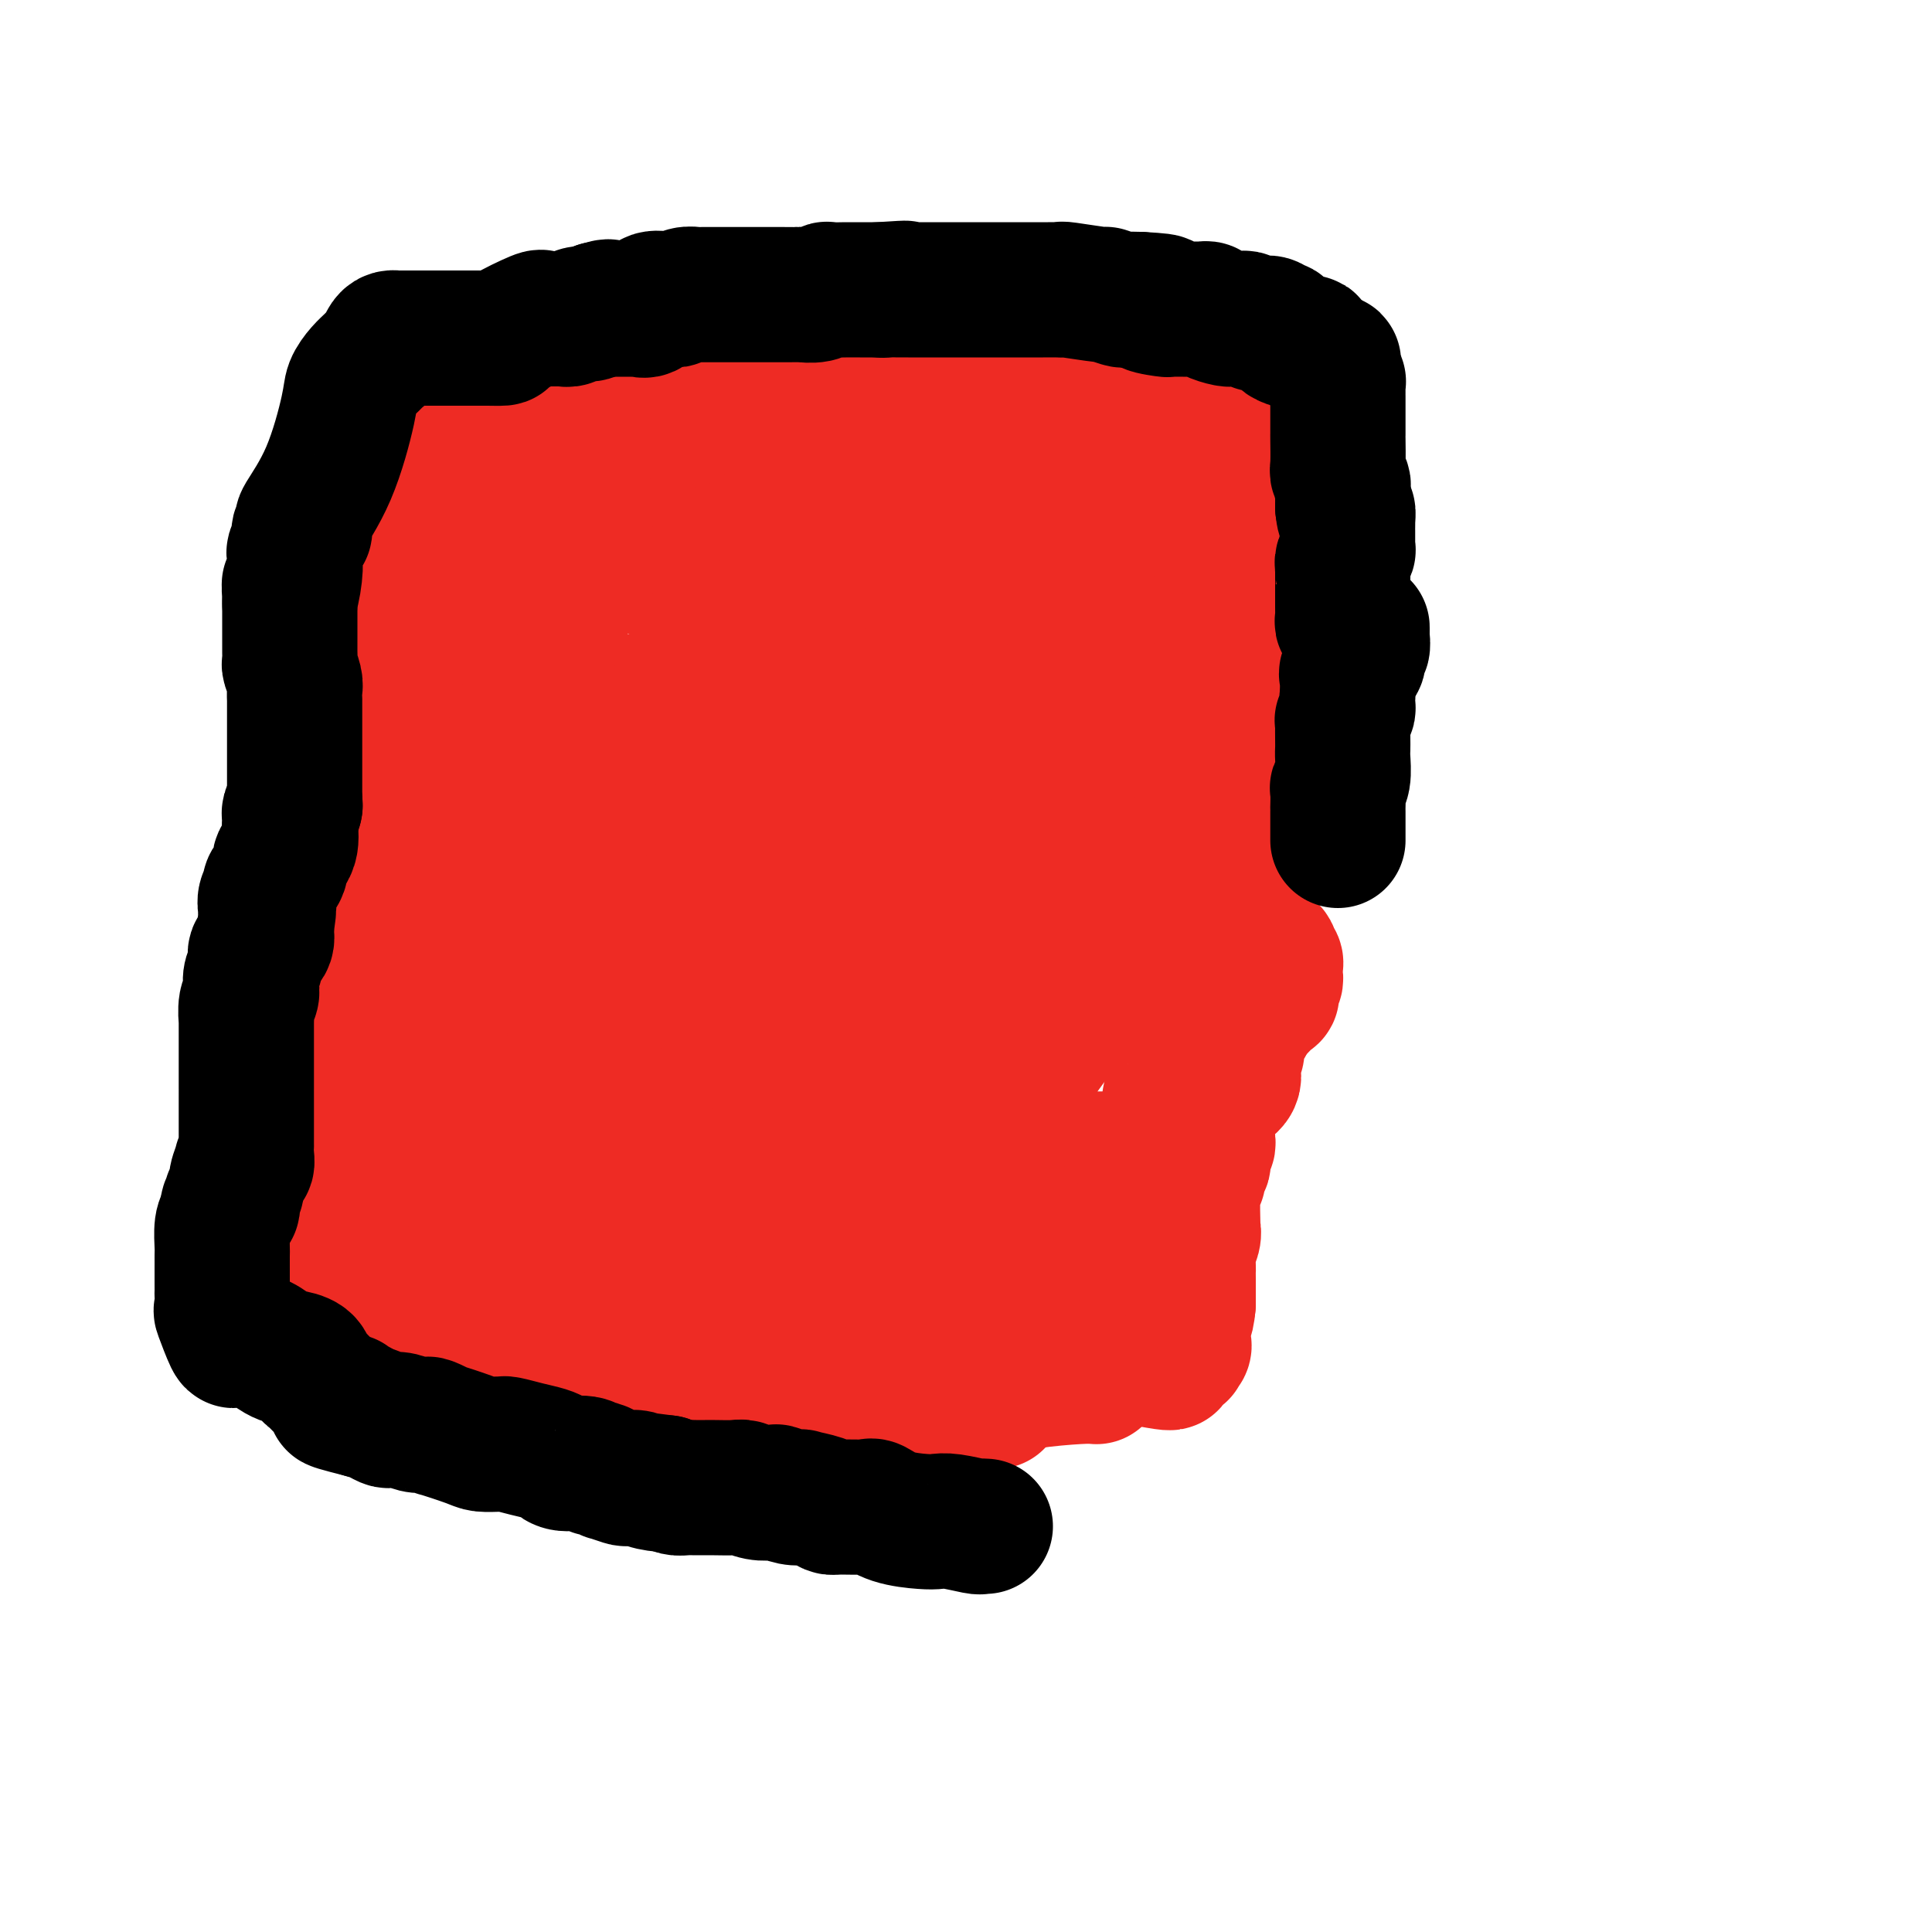 <svg viewBox='0 0 400 400' version='1.1' xmlns='http://www.w3.org/2000/svg' xmlns:xlink='http://www.w3.org/1999/xlink'><g fill='none' stroke='#000000' stroke-width='6' stroke-linecap='round' stroke-linejoin='round'><path d='M115,66c0.153,0.364 0.307,0.729 0,1c-0.307,0.271 -1.074,0.449 -2,2c-0.926,1.551 -2.010,4.475 -3,6c-0.990,1.525 -1.887,1.652 -2,2c-0.113,0.348 0.557,0.916 0,2c-0.557,1.084 -2.340,2.684 -3,4c-0.660,1.316 -0.196,2.349 -1,4c-0.804,1.651 -2.877,3.920 -4,6c-1.123,2.080 -1.296,3.971 -2,6c-0.704,2.029 -1.940,4.195 -3,6c-1.060,1.805 -1.944,3.248 -3,6c-1.056,2.752 -2.283,6.812 -3,9c-0.717,2.188 -0.923,2.502 -1,3c-0.077,0.498 -0.024,1.178 0,2c0.024,0.822 0.018,1.787 0,2c-0.018,0.213 -0.047,-0.325 0,2c0.047,2.325 0.170,7.512 0,11c-0.170,3.488 -0.634,5.278 -1,7c-0.366,1.722 -0.634,3.376 -1,6c-0.366,2.624 -0.830,6.219 -1,8c-0.170,1.781 -0.046,1.749 0,2c0.046,0.251 0.013,0.786 0,1c-0.013,0.214 -0.007,0.107 0,0'/><path d='M85,164c-0.464,6.516 -0.124,2.306 0,1c0.124,-1.306 0.033,0.291 0,1c-0.033,0.709 -0.009,0.530 0,1c0.009,0.470 0.003,1.590 0,3c-0.003,1.410 -0.005,3.109 0,4c0.005,0.891 0.015,0.975 0,1c-0.015,0.025 -0.056,-0.009 0,0c0.056,0.009 0.208,0.060 0,0c-0.208,-0.060 -0.775,-0.232 -1,0c-0.225,0.232 -0.109,0.868 0,2c0.109,1.132 0.211,2.762 0,5c-0.211,2.238 -0.736,5.086 -1,7c-0.264,1.914 -0.267,2.894 0,4c0.267,1.106 0.803,2.336 1,4c0.197,1.664 0.056,3.761 0,5c-0.056,1.239 -0.028,1.619 0,2'/><path d='M84,204c-0.155,6.493 -0.041,2.726 0,2c0.041,-0.726 0.011,1.588 0,3c-0.011,1.412 -0.003,1.922 0,2c0.003,0.078 0.001,-0.275 0,0c-0.001,0.275 -0.000,1.176 0,2c0.000,0.824 0.000,1.569 0,2c-0.000,0.431 -0.000,0.548 0,1c0.000,0.452 0.000,1.238 0,2c-0.000,0.762 -0.000,1.500 0,2c0.000,0.500 0.000,0.763 0,1c-0.000,0.237 -0.000,0.450 0,1c0.000,0.550 0.000,1.439 0,2c-0.000,0.561 0.000,0.793 0,1c-0.000,0.207 -0.000,0.388 0,1c0.000,0.612 0.000,1.655 0,2c-0.000,0.345 -0.000,-0.009 0,0c0.000,0.009 0.000,0.380 0,1c-0.000,0.620 -0.000,1.490 0,2c0.000,0.510 0.000,0.662 0,1c-0.000,0.338 -0.000,0.864 0,1c0.000,0.136 0.000,-0.118 0,0c-0.000,0.118 -0.001,0.609 0,1c0.001,0.391 0.003,0.681 0,1c-0.003,0.319 -0.011,0.667 0,1c0.011,0.333 0.041,0.653 0,1c-0.041,0.347 -0.155,0.723 0,1c0.155,0.277 0.578,0.456 1,1c0.422,0.544 0.845,1.454 1,2c0.155,0.546 0.044,0.727 0,1c-0.044,0.273 -0.022,0.636 0,1'/><path d='M86,243c0.262,6.209 -0.085,2.230 0,1c0.085,-1.230 0.600,0.287 1,1c0.400,0.713 0.684,0.623 1,1c0.316,0.377 0.666,1.223 1,2c0.334,0.777 0.654,1.486 1,2c0.346,0.514 0.719,0.833 1,1c0.281,0.167 0.472,0.180 1,1c0.528,0.820 1.394,2.445 2,3c0.606,0.555 0.953,0.041 1,0c0.047,-0.041 -0.205,0.392 0,1c0.205,0.608 0.867,1.391 1,2c0.133,0.609 -0.264,1.043 0,1c0.264,-0.043 1.189,-0.562 2,0c0.811,0.562 1.508,2.207 2,3c0.492,0.793 0.780,0.736 1,1c0.220,0.264 0.373,0.849 1,1c0.627,0.151 1.727,-0.131 2,0c0.273,0.131 -0.280,0.676 0,1c0.280,0.324 1.395,0.427 2,1c0.605,0.573 0.700,1.617 1,2c0.300,0.383 0.804,0.107 1,0c0.196,-0.107 0.084,-0.044 0,0c-0.084,0.044 -0.138,0.068 0,0c0.138,-0.068 0.470,-0.228 1,0c0.530,0.228 1.257,0.845 2,1c0.743,0.155 1.501,-0.151 2,0c0.499,0.151 0.739,0.759 1,1c0.261,0.241 0.544,0.116 1,0c0.456,-0.116 1.084,-0.224 2,0c0.916,0.224 2.119,0.778 3,1c0.881,0.222 1.441,0.111 2,0'/><path d='M122,271c3.481,1.079 2.185,0.275 2,0c-0.185,-0.275 0.741,-0.021 1,0c0.259,0.021 -0.148,-0.190 0,0c0.148,0.190 0.853,0.783 1,1c0.147,0.217 -0.262,0.058 0,0c0.262,-0.058 1.196,-0.016 2,0c0.804,0.016 1.476,0.005 2,0c0.524,-0.005 0.898,-0.004 1,0c0.102,0.004 -0.068,0.011 0,0c0.068,-0.011 0.372,-0.039 1,0c0.628,0.039 1.578,0.146 2,1c0.422,0.854 0.317,2.456 1,3c0.683,0.544 2.154,0.029 3,0c0.846,-0.029 1.067,0.427 2,1c0.933,0.573 2.579,1.263 4,2c1.421,0.737 2.615,1.522 4,2c1.385,0.478 2.959,0.649 4,1c1.041,0.351 1.550,0.882 2,1c0.450,0.118 0.842,-0.179 2,0c1.158,0.179 3.084,0.833 4,1c0.916,0.167 0.823,-0.151 1,0c0.177,0.151 0.625,0.773 1,1c0.375,0.227 0.676,0.061 1,0c0.324,-0.061 0.671,-0.016 1,0c0.329,0.016 0.638,0.004 1,0c0.362,-0.004 0.775,-0.001 1,0c0.225,0.001 0.262,0.000 1,0c0.738,-0.000 2.177,-0.000 3,0c0.823,0.000 1.029,0.000 1,0c-0.029,-0.000 -0.294,-0.000 0,0c0.294,0.000 1.147,0.000 2,0'/><path d='M173,285c4.364,0.635 2.773,0.223 2,0c-0.773,-0.223 -0.727,-0.256 0,0c0.727,0.256 2.135,0.801 3,1c0.865,0.199 1.186,0.053 2,0c0.814,-0.053 2.122,-0.014 3,0c0.878,0.014 1.326,0.003 2,0c0.674,-0.003 1.574,0.003 2,0c0.426,-0.003 0.378,-0.015 1,0c0.622,0.015 1.914,0.055 3,0c1.086,-0.055 1.966,-0.207 2,0c0.034,0.207 -0.780,0.774 0,1c0.780,0.226 3.152,0.113 4,0c0.848,-0.113 0.170,-0.226 1,0c0.830,0.226 3.167,0.790 4,1c0.833,0.210 0.160,0.065 0,0c-0.160,-0.065 0.191,-0.052 1,0c0.809,0.052 2.076,0.142 3,0c0.924,-0.142 1.507,-0.518 2,-1c0.493,-0.482 0.897,-1.072 2,-1c1.103,0.072 2.906,0.804 4,1c1.094,0.196 1.480,-0.144 2,0c0.520,0.144 1.176,0.771 2,1c0.824,0.229 1.817,0.060 2,0c0.183,-0.060 -0.446,-0.009 0,0c0.446,0.009 1.965,-0.022 3,0c1.035,0.022 1.586,0.097 2,0c0.414,-0.097 0.691,-0.366 1,-1c0.309,-0.634 0.650,-1.634 1,-2c0.350,-0.366 0.710,-0.099 1,0c0.290,0.099 0.512,0.028 1,0c0.488,-0.028 1.244,-0.014 2,0'/><path d='M231,285c4.698,-1.073 1.942,-2.254 1,-3c-0.942,-0.746 -0.070,-1.055 1,-2c1.070,-0.945 2.337,-2.524 3,-4c0.663,-1.476 0.721,-2.848 1,-4c0.279,-1.152 0.779,-2.085 2,-4c1.221,-1.915 3.162,-4.811 4,-7c0.838,-2.189 0.574,-3.672 1,-5c0.426,-1.328 1.544,-2.500 2,-4c0.456,-1.500 0.250,-3.327 1,-5c0.750,-1.673 2.455,-3.190 3,-4c0.545,-0.810 -0.071,-0.913 0,-2c0.071,-1.087 0.828,-3.159 1,-4c0.172,-0.841 -0.241,-0.449 0,-1c0.241,-0.551 1.135,-2.043 2,-3c0.865,-0.957 1.699,-1.380 2,-2c0.301,-0.620 0.067,-1.438 0,-2c-0.067,-0.562 0.034,-0.867 0,-1c-0.034,-0.133 -0.201,-0.095 0,0c0.201,0.095 0.772,0.248 1,0c0.228,-0.248 0.114,-0.897 0,-1c-0.114,-0.103 -0.227,0.338 0,0c0.227,-0.338 0.793,-1.457 1,-2c0.207,-0.543 0.056,-0.511 0,-1c-0.056,-0.489 -0.015,-1.498 0,-2c0.015,-0.502 0.006,-0.496 0,-1c-0.006,-0.504 -0.007,-1.516 0,-2c0.007,-0.484 0.023,-0.439 0,-1c-0.023,-0.561 -0.083,-1.728 0,-3c0.083,-1.272 0.309,-2.649 0,-4c-0.309,-1.351 -1.155,-2.675 -2,-4'/><path d='M255,207c-0.309,-2.843 -0.083,-0.949 0,-1c0.083,-0.051 0.022,-2.046 0,-3c-0.022,-0.954 -0.006,-0.868 0,-1c0.006,-0.132 0.002,-0.481 0,-1c-0.002,-0.519 -0.000,-1.207 0,-2c0.000,-0.793 0.000,-1.690 0,-2c-0.000,-0.310 -0.000,-0.033 0,0c0.000,0.033 0.000,-0.177 0,-1c-0.000,-0.823 -0.002,-2.257 0,-3c0.002,-0.743 0.006,-0.795 0,-1c-0.006,-0.205 -0.022,-0.563 0,-1c0.022,-0.437 0.082,-0.952 0,-2c-0.082,-1.048 -0.305,-2.628 0,-4c0.305,-1.372 1.140,-2.537 2,-4c0.860,-1.463 1.746,-3.224 2,-4c0.254,-0.776 -0.125,-0.567 0,-1c0.125,-0.433 0.755,-1.507 1,-2c0.245,-0.493 0.107,-0.405 0,-1c-0.107,-0.595 -0.182,-1.872 0,-2c0.182,-0.128 0.623,0.894 1,0c0.377,-0.894 0.692,-3.705 1,-5c0.308,-1.295 0.608,-1.074 1,-2c0.392,-0.926 0.874,-3.000 1,-4c0.126,-1.000 -0.106,-0.927 0,-1c0.106,-0.073 0.549,-0.292 1,-1c0.451,-0.708 0.908,-1.905 1,-3c0.092,-1.095 -0.182,-2.087 0,-3c0.182,-0.913 0.818,-1.746 1,-3c0.182,-1.254 -0.091,-2.930 0,-4c0.091,-1.070 0.545,-1.535 1,-2'/><path d='M268,143c1.967,-7.442 0.384,-5.047 0,-5c-0.384,0.047 0.433,-2.254 1,-4c0.567,-1.746 0.886,-2.938 1,-4c0.114,-1.062 0.024,-1.995 0,-3c-0.024,-1.005 0.019,-2.083 0,-4c-0.019,-1.917 -0.099,-4.673 0,-7c0.099,-2.327 0.376,-4.225 0,-6c-0.376,-1.775 -1.406,-3.427 -2,-5c-0.594,-1.573 -0.752,-3.066 -1,-4c-0.248,-0.934 -0.585,-1.308 -1,-2c-0.415,-0.692 -0.907,-1.700 -1,-2c-0.093,-0.300 0.214,0.108 0,0c-0.214,-0.108 -0.948,-0.734 -1,-1c-0.052,-0.266 0.577,-0.174 0,-1c-0.577,-0.826 -2.360,-2.570 -3,-3c-0.640,-0.430 -0.137,0.455 -1,0c-0.863,-0.455 -3.092,-2.251 -4,-3c-0.908,-0.749 -0.495,-0.453 -2,-1c-1.505,-0.547 -4.928,-1.939 -7,-3c-2.072,-1.061 -2.791,-1.791 -4,-2c-1.209,-0.209 -2.906,0.102 -4,0c-1.094,-0.102 -1.585,-0.616 -3,-1c-1.415,-0.384 -3.754,-0.639 -7,-1c-3.246,-0.361 -7.401,-0.830 -9,-1c-1.599,-0.170 -0.643,-0.042 -1,0c-0.357,0.042 -2.027,-0.003 -3,0c-0.973,0.003 -1.251,0.052 -2,0c-0.749,-0.052 -1.971,-0.206 -3,0c-1.029,0.206 -1.865,0.773 -3,1c-1.135,0.227 -2.567,0.113 -4,0'/><path d='M204,81c-7.015,-0.135 -5.052,0.527 -5,1c0.052,0.473 -1.805,0.757 -3,1c-1.195,0.243 -1.727,0.443 -3,1c-1.273,0.557 -3.286,1.469 -5,2c-1.714,0.531 -3.128,0.682 -4,1c-0.872,0.318 -1.202,0.803 -3,1c-1.798,0.197 -5.063,0.104 -6,0c-0.937,-0.104 0.456,-0.220 0,0c-0.456,0.220 -2.761,0.777 -4,1c-1.239,0.223 -1.413,0.111 -2,0c-0.587,-0.111 -1.589,-0.221 -2,0c-0.411,0.221 -0.233,0.773 -1,1c-0.767,0.227 -2.481,0.127 -4,0c-1.519,-0.127 -2.845,-0.282 -4,0c-1.155,0.282 -2.141,1.003 -3,1c-0.859,-0.003 -1.593,-0.728 -2,-1c-0.407,-0.272 -0.489,-0.090 -1,0c-0.511,0.090 -1.451,0.086 -2,0c-0.549,-0.086 -0.708,-0.256 -1,0c-0.292,0.256 -0.719,0.938 -1,1c-0.281,0.062 -0.418,-0.497 -1,-1c-0.582,-0.503 -1.608,-0.951 -2,-1c-0.392,-0.049 -0.148,0.301 -1,0c-0.852,-0.301 -2.799,-1.254 -4,-2c-1.201,-0.746 -1.656,-1.284 -2,-2c-0.344,-0.716 -0.579,-1.611 -1,-2c-0.421,-0.389 -1.030,-0.273 -2,-1c-0.970,-0.727 -2.301,-2.298 -3,-3c-0.699,-0.702 -0.765,-0.535 -1,-1c-0.235,-0.465 -0.639,-1.561 -1,-2c-0.361,-0.439 -0.681,-0.219 -1,0'/><path d='M129,76c-2.138,-2.155 -1.985,-2.041 -2,-2c-0.015,0.041 -0.200,0.011 -1,0c-0.800,-0.011 -2.216,-0.003 -3,0c-0.784,0.003 -0.935,0.001 -1,0c-0.065,-0.001 -0.045,-0.001 0,0c0.045,0.001 0.113,0.004 0,0c-0.113,-0.004 -0.409,-0.015 -1,0c-0.591,0.015 -1.478,0.057 -2,0c-0.522,-0.057 -0.679,-0.211 -1,0c-0.321,0.211 -0.805,0.789 -1,1c-0.195,0.211 -0.102,0.056 0,0c0.102,-0.056 0.212,-0.012 0,0c-0.212,0.012 -0.748,-0.008 -1,0c-0.252,0.008 -0.222,0.044 -1,0c-0.778,-0.044 -2.365,-0.169 -3,0c-0.635,0.169 -0.318,0.633 -1,1c-0.682,0.367 -2.364,0.638 -3,1c-0.636,0.362 -0.227,0.816 0,1c0.227,0.184 0.271,0.100 0,0c-0.271,-0.100 -0.857,-0.215 -1,0c-0.143,0.215 0.158,0.761 0,1c-0.158,0.239 -0.774,0.172 -1,0c-0.226,-0.172 -0.060,-0.448 0,0c0.060,0.448 0.016,1.621 0,2c-0.016,0.379 -0.004,-0.036 0,0c0.004,0.036 0.001,0.523 0,1c-0.001,0.477 -0.000,0.942 0,1c0.000,0.058 0.000,-0.292 0,0c-0.000,0.292 -0.000,1.226 0,2c0.000,0.774 0.000,1.387 0,2'/><path d='M106,87c-0.000,1.415 -0.001,0.954 0,1c0.001,0.046 0.004,0.600 0,1c-0.004,0.400 -0.015,0.647 0,1c0.015,0.353 0.057,0.813 0,1c-0.057,0.187 -0.211,0.103 0,0c0.211,-0.103 0.789,-0.225 1,0c0.211,0.225 0.057,0.796 0,1c-0.057,0.204 -0.016,0.041 0,0c0.016,-0.041 0.008,0.041 0,0c-0.008,-0.041 -0.016,-0.204 0,0c0.016,0.204 0.056,0.776 0,1c-0.056,0.224 -0.207,0.099 0,0c0.207,-0.099 0.774,-0.171 1,0c0.226,0.171 0.113,0.586 0,1'/><path d='M108,94c0.309,1.022 0.083,0.078 0,0c-0.083,-0.078 -0.022,0.711 0,1c0.022,0.289 0.006,0.078 0,0c-0.006,-0.078 -0.002,-0.022 0,0c0.002,0.022 0.001,0.011 0,0'/></g>
<g fill='none' stroke='#EE2B24' stroke-width='6' stroke-linecap='round' stroke-linejoin='round'><path d='M171,117c-0.114,0.454 -0.228,0.909 -1,2c-0.772,1.091 -2.202,2.819 -3,4c-0.798,1.181 -0.965,1.815 -2,4c-1.035,2.185 -2.938,5.919 -5,10c-2.062,4.081 -4.283,8.507 -6,12c-1.717,3.493 -2.928,6.054 -6,14c-3.072,7.946 -8.004,21.278 -11,30c-2.996,8.722 -4.057,12.834 -6,18c-1.943,5.166 -4.769,11.385 -7,18c-2.231,6.615 -3.868,13.625 -5,17c-1.132,3.375 -1.758,3.114 -2,4c-0.242,0.886 -0.098,2.920 0,3c0.098,0.080 0.152,-1.794 1,-3c0.848,-1.206 2.490,-1.745 3,-2c0.510,-0.255 -0.113,-0.228 1,-3c1.113,-2.772 3.961,-8.344 6,-12c2.039,-3.656 3.270,-5.395 4,-7c0.730,-1.605 0.961,-3.077 2,-5c1.039,-1.923 2.888,-4.297 4,-6c1.112,-1.703 1.488,-2.734 2,-4c0.512,-1.266 1.160,-2.765 4,-6c2.840,-3.235 7.871,-8.204 11,-12c3.129,-3.796 4.354,-6.420 7,-9c2.646,-2.580 6.712,-5.118 9,-7c2.288,-1.882 2.796,-3.109 4,-4c1.204,-0.891 3.102,-1.445 5,-2'/><path d='M180,171c4.085,-2.844 5.297,-3.454 6,-4c0.703,-0.546 0.898,-1.027 1,-1c0.102,0.027 0.111,0.563 0,1c-0.111,0.437 -0.343,0.774 -1,2c-0.657,1.226 -1.740,3.340 -3,6c-1.260,2.660 -2.697,5.866 -4,9c-1.303,3.134 -2.472,6.197 -4,10c-1.528,3.803 -3.415,8.346 -5,12c-1.585,3.654 -2.867,6.420 -4,9c-1.133,2.580 -2.118,4.975 -3,9c-0.882,4.025 -1.662,9.680 -2,12c-0.338,2.320 -0.234,1.304 0,1c0.234,-0.304 0.599,0.104 1,-1c0.401,-1.104 0.840,-3.721 2,-6c1.160,-2.279 3.043,-4.221 4,-6c0.957,-1.779 0.988,-3.393 2,-5c1.012,-1.607 3.006,-3.205 4,-4c0.994,-0.795 0.987,-0.787 1,-1c0.013,-0.213 0.046,-0.648 0,-1c-0.046,-0.352 -0.170,-0.621 0,-1c0.170,-0.379 0.634,-0.870 1,-1c0.366,-0.130 0.634,0.099 1,0c0.366,-0.099 0.829,-0.527 1,-1c0.171,-0.473 0.049,-0.992 0,-1c-0.049,-0.008 -0.024,0.496 0,1'/><path d='M178,210c2.630,-4.015 0.704,-1.053 0,1c-0.704,2.053 -0.184,3.195 0,4c0.184,0.805 0.034,1.272 0,2c-0.034,0.728 0.047,1.719 0,2c-0.047,0.281 -0.223,-0.146 0,0c0.223,0.146 0.845,0.866 1,1c0.155,0.134 -0.156,-0.318 0,0c0.156,0.318 0.777,1.405 1,2c0.223,0.595 0.046,0.699 0,1c-0.046,0.301 0.039,0.798 0,1c-0.039,0.202 -0.203,0.110 0,0c0.203,-0.110 0.771,-0.237 1,0c0.229,0.237 0.118,0.838 0,1c-0.118,0.162 -0.243,-0.116 0,0c0.243,0.116 0.853,0.624 1,1c0.147,0.376 -0.171,0.620 0,1c0.171,0.380 0.830,0.898 1,1c0.170,0.102 -0.151,-0.211 0,0c0.151,0.211 0.773,0.948 1,1c0.227,0.052 0.058,-0.580 0,-1c-0.058,-0.420 -0.005,-0.628 0,-1c0.005,-0.372 -0.037,-0.908 0,-1c0.037,-0.092 0.153,0.259 0,0c-0.153,-0.259 -0.577,-1.130 -1,-2'/><path d='M183,224c-0.016,-0.619 -0.056,-0.166 0,0c0.056,0.166 0.207,0.045 0,0c-0.207,-0.045 -0.774,-0.013 -1,0c-0.226,0.013 -0.113,0.006 0,0'/><path d='M182,224c0.000,0.000 0.100,0.100 0.1,0.1'/><path d='M182,224c0.000,0.000 0.100,0.100 0.1,0.1'/><path d='M182,224c0.000,0.000 0.100,0.100 0.1,0.1'/><path d='M182,224c0.000,0.000 0.100,0.100 0.1,0.1'/><path d='M182,224c0.000,0.000 0.100,0.100 0.1,0.1'/><path d='M182,224c0.000,0.000 0.100,0.100 0.1,0.1'/><path d='M182,224c0.000,0.000 0.100,0.100 0.1,0.1'/><path d='M182,224c0.000,0.000 0.100,0.100 0.1,0.1'/><path d='M182,224c0.000,0.000 0.100,0.100 0.1,0.1'/></g>
<g fill='none' stroke='#EE2B24' stroke-width='28' stroke-linecap='round' stroke-linejoin='round'><path d='M180,119c-0.023,-0.000 -0.046,-0.000 0,0c0.046,0.000 0.161,0.001 0,0c-0.161,-0.001 -0.598,-0.004 -1,0c-0.402,0.004 -0.769,0.015 -1,0c-0.231,-0.015 -0.327,-0.057 -1,0c-0.673,0.057 -1.923,0.211 -3,0c-1.077,-0.211 -1.980,-0.788 -3,-1c-1.020,-0.212 -2.157,-0.060 -3,0c-0.843,0.060 -1.391,0.026 -2,0c-0.609,-0.026 -1.279,-0.046 -2,0c-0.721,0.046 -1.492,0.156 -2,0c-0.508,-0.156 -0.754,-0.578 -1,-1'/><path d='M161,117c-3.123,-0.309 -1.429,-0.083 -1,0c0.429,0.083 -0.406,0.021 -1,0c-0.594,-0.021 -0.946,-0.003 -1,0c-0.054,0.003 0.189,-0.009 0,0c-0.189,0.009 -0.810,0.041 -1,0c-0.190,-0.041 0.053,-0.153 0,0c-0.053,0.153 -0.400,0.570 -1,0c-0.600,-0.570 -1.453,-2.128 -2,-3c-0.547,-0.872 -0.788,-1.057 -1,-1c-0.212,0.057 -0.397,0.355 -1,0c-0.603,-0.355 -1.626,-1.365 -2,-2c-0.374,-0.635 -0.100,-0.895 0,-1c0.100,-0.105 0.027,-0.055 0,0c-0.027,0.055 -0.007,0.116 0,0c0.007,-0.116 0.002,-0.407 0,-1c-0.002,-0.593 -0.001,-1.486 0,-2c0.001,-0.514 0.000,-0.648 0,-1c-0.000,-0.352 0.000,-0.921 0,-1c-0.000,-0.079 -0.000,0.333 0,0c0.000,-0.333 0.001,-1.410 0,-2c-0.001,-0.590 -0.004,-0.693 0,-1c0.004,-0.307 0.016,-0.817 0,-1c-0.016,-0.183 -0.060,-0.038 0,0c0.060,0.038 0.222,-0.031 0,0c-0.222,0.031 -0.829,0.162 -1,0c-0.171,-0.162 0.094,-0.618 0,-1c-0.094,-0.382 -0.547,-0.691 -1,-1'/><path d='M148,99c-0.264,-2.018 0.075,-1.062 0,-1c-0.075,0.062 -0.563,-0.770 -1,-1c-0.437,-0.230 -0.824,0.141 -1,0c-0.176,-0.141 -0.141,-0.794 0,-1c0.141,-0.206 0.388,0.036 0,0c-0.388,-0.036 -1.409,-0.349 -2,-1c-0.591,-0.651 -0.750,-1.638 -1,-2c-0.250,-0.362 -0.589,-0.097 -1,0c-0.411,0.097 -0.894,0.026 -1,0c-0.106,-0.026 0.164,-0.007 0,0c-0.164,0.007 -0.761,0.002 -1,0c-0.239,-0.002 -0.118,0.001 0,0c0.118,-0.001 0.235,-0.004 0,0c-0.235,0.004 -0.823,0.015 -1,0c-0.177,-0.015 0.056,-0.056 0,0c-0.056,0.056 -0.400,0.207 -1,0c-0.600,-0.207 -1.457,-0.774 -2,-1c-0.543,-0.226 -0.771,-0.113 -1,0'/><path d='M135,92c-2.012,-1.099 -0.542,-0.347 0,0c0.542,0.347 0.155,0.290 0,0c-0.155,-0.290 -0.079,-0.814 0,-1c0.079,-0.186 0.161,-0.036 0,0c-0.161,0.036 -0.565,-0.043 -1,0c-0.435,0.043 -0.900,0.208 -1,0c-0.100,-0.208 0.165,-0.788 0,-1c-0.165,-0.212 -0.761,-0.057 -1,0c-0.239,0.057 -0.121,0.015 0,0c0.121,-0.015 0.243,-0.004 0,0c-0.243,0.004 -0.853,0.001 -1,0c-0.147,-0.001 0.168,-0.000 0,0c-0.168,0.000 -0.820,0.000 -1,0c-0.180,-0.000 0.110,-0.000 0,0c-0.110,0.000 -0.622,0.000 -1,0c-0.378,-0.000 -0.623,-0.000 -1,0c-0.377,0.000 -0.885,0.000 -1,0c-0.115,-0.000 0.162,-0.000 0,0c-0.162,0.000 -0.764,0.000 -1,0c-0.236,-0.000 -0.104,-0.000 0,0c0.104,0.000 0.182,0.000 0,0c-0.182,-0.000 -0.623,-0.000 -1,0c-0.377,0.000 -0.688,0.000 -1,0'/><path d='M124,90c-1.637,-0.309 -0.228,-0.083 0,0c0.228,0.083 -0.724,0.022 -1,0c-0.276,-0.022 0.124,-0.005 0,0c-0.124,0.005 -0.772,-0.002 -1,0c-0.228,0.002 -0.037,0.015 0,0c0.037,-0.015 -0.080,-0.057 0,0c0.080,0.057 0.359,0.211 0,0c-0.359,-0.211 -1.354,-0.789 -2,-1c-0.646,-0.211 -0.944,-0.056 -1,0c-0.056,0.056 0.128,0.014 0,0c-0.128,-0.014 -0.568,0.000 -1,0c-0.432,-0.000 -0.855,-0.015 -1,0c-0.145,0.015 -0.011,0.060 0,0c0.011,-0.060 -0.101,-0.223 0,0c0.101,0.223 0.414,0.833 0,1c-0.414,0.167 -1.554,-0.110 -2,0c-0.446,0.110 -0.197,0.607 0,1c0.197,0.393 0.342,0.684 0,1c-0.342,0.316 -1.171,0.658 -2,1'/><path d='M113,93c-0.558,0.802 0.048,0.808 0,1c-0.048,0.192 -0.749,0.570 -1,1c-0.251,0.430 -0.052,0.911 0,1c0.052,0.089 -0.042,-0.213 0,0c0.042,0.213 0.222,0.943 0,2c-0.222,1.057 -0.844,2.441 -1,3c-0.156,0.559 0.154,0.294 0,0c-0.154,-0.294 -0.773,-0.615 -1,0c-0.227,0.615 -0.061,2.168 0,3c0.061,0.832 0.016,0.944 0,1c-0.016,0.056 -0.005,0.058 0,0c0.005,-0.058 0.002,-0.174 0,0c-0.002,0.174 -0.004,0.638 0,1c0.004,0.362 0.015,0.623 0,1c-0.015,0.377 -0.057,0.872 0,1c0.057,0.128 0.212,-0.110 0,0c-0.212,0.110 -0.793,0.568 -1,1c-0.207,0.432 -0.042,0.836 0,1c0.042,0.164 -0.040,0.086 0,0c0.040,-0.086 0.203,-0.182 0,0c-0.203,0.182 -0.771,0.640 -1,1c-0.229,0.360 -0.119,0.621 0,1c0.119,0.379 0.249,0.875 0,1c-0.249,0.125 -0.875,-0.120 -1,0c-0.125,0.120 0.250,0.606 0,1c-0.250,0.394 -1.125,0.697 -2,1'/><path d='M105,115c-1.254,3.565 -0.389,1.477 0,1c0.389,-0.477 0.300,0.657 0,1c-0.300,0.343 -0.813,-0.105 -1,0c-0.187,0.105 -0.050,0.763 0,1c0.050,0.237 0.013,0.053 0,0c-0.013,-0.053 -0.004,0.023 0,0c0.004,-0.023 0.001,-0.147 0,0c-0.001,0.147 -0.000,0.565 0,1c0.000,0.435 0.000,0.886 0,1c-0.000,0.114 -0.000,-0.109 0,0c0.000,0.109 0.001,0.550 0,1c-0.001,0.450 -0.002,0.908 0,1c0.002,0.092 0.008,-0.184 0,0c-0.008,0.184 -0.031,0.826 0,1c0.031,0.174 0.114,-0.122 0,0c-0.114,0.122 -0.426,0.663 -1,1c-0.574,0.337 -1.412,0.472 -2,1c-0.588,0.528 -0.928,1.450 -1,2c-0.072,0.550 0.122,0.729 0,1c-0.122,0.271 -0.561,0.636 -1,1'/><path d='M99,129c-0.929,2.100 -0.253,0.352 0,0c0.253,-0.352 0.081,0.694 0,1c-0.081,0.306 -0.072,-0.128 0,0c0.072,0.128 0.208,0.818 0,1c-0.208,0.182 -0.760,-0.144 -1,0c-0.240,0.144 -0.170,0.759 0,1c0.170,0.241 0.438,0.107 0,0c-0.438,-0.107 -1.582,-0.187 -2,0c-0.418,0.187 -0.111,0.642 0,1c0.111,0.358 0.027,0.618 0,1c-0.027,0.382 0.003,0.886 0,1c-0.003,0.114 -0.039,-0.162 0,0c0.039,0.162 0.154,0.760 0,1c-0.154,0.240 -0.577,0.120 -1,0'/><path d='M95,136c-0.619,0.975 -0.166,-0.088 0,0c0.166,0.088 0.044,1.326 0,2c-0.044,0.674 -0.012,0.783 0,1c0.012,0.217 0.003,0.541 0,1c-0.003,0.459 -0.001,1.054 0,2c0.001,0.946 0.000,2.243 0,3c-0.000,0.757 -0.000,0.972 0,1c0.000,0.028 0.000,-0.132 0,0c-0.000,0.132 -0.000,0.556 0,1c0.000,0.444 0.000,0.907 0,1c-0.000,0.093 -0.000,-0.183 0,0c0.000,0.183 0.000,0.823 0,1c-0.000,0.177 -0.000,-0.111 0,0c0.000,0.111 0.000,0.622 0,1c-0.000,0.378 -0.001,0.622 0,1c0.001,0.378 0.004,0.889 0,1c-0.004,0.111 -0.015,-0.177 0,0c0.015,0.177 0.057,0.821 0,1c-0.057,0.179 -0.211,-0.107 0,0c0.211,0.107 0.789,0.606 1,1c0.211,0.394 0.057,0.683 0,1c-0.057,0.317 -0.015,0.662 0,1c0.015,0.338 0.004,0.668 0,1c-0.004,0.332 -0.002,0.666 0,1'/><path d='M96,158c0.152,3.293 0.033,0.525 0,0c-0.033,-0.525 0.019,1.192 0,2c-0.019,0.808 -0.110,0.706 0,1c0.110,0.294 0.422,0.985 1,2c0.578,1.015 1.423,2.353 2,3c0.577,0.647 0.887,0.603 1,1c0.113,0.397 0.030,1.234 0,2c-0.030,0.766 -0.008,1.462 0,2c0.008,0.538 0.002,0.917 0,1c-0.002,0.083 -0.001,-0.132 0,0c0.001,0.132 0.000,0.609 0,1c-0.000,0.391 -0.000,0.696 0,1c0.000,0.304 0.000,0.607 0,1c-0.000,0.393 -0.001,0.876 0,1c0.001,0.124 0.004,-0.111 0,0c-0.004,0.111 -0.015,0.568 0,1c0.015,0.432 0.057,0.837 0,1c-0.057,0.163 -0.212,0.082 0,0c0.212,-0.082 0.793,-0.165 1,0c0.207,0.165 0.042,0.579 0,1c-0.042,0.421 0.041,0.848 0,1c-0.041,0.152 -0.204,0.030 0,0c0.204,-0.030 0.776,0.033 1,0c0.224,-0.033 0.099,-0.163 0,0c-0.099,0.163 -0.171,0.618 0,1c0.171,0.382 0.586,0.691 1,1'/><path d='M103,182c1.099,3.956 0.347,1.847 0,1c-0.347,-0.847 -0.289,-0.433 0,0c0.289,0.433 0.810,0.886 1,1c0.190,0.114 0.051,-0.110 0,0c-0.051,0.110 -0.014,0.554 0,1c0.014,0.446 0.004,0.894 0,1c-0.004,0.106 -0.001,-0.129 0,0c0.001,0.129 -0.001,0.621 0,1c0.001,0.379 0.004,0.644 0,1c-0.004,0.356 -0.015,0.802 0,1c0.015,0.198 0.057,0.148 0,0c-0.057,-0.148 -0.212,-0.393 0,0c0.212,0.393 0.793,1.425 1,2c0.207,0.575 0.041,0.694 0,1c-0.041,0.306 0.041,0.799 0,1c-0.041,0.201 -0.207,0.109 0,0c0.207,-0.109 0.787,-0.237 1,0c0.213,0.237 0.058,0.838 0,1c-0.058,0.162 -0.020,-0.114 0,0c0.020,0.114 0.023,0.619 0,1c-0.023,0.381 -0.073,0.638 0,1c0.073,0.362 0.267,0.829 0,1c-0.267,0.171 -0.995,0.046 -1,0c-0.005,-0.046 0.713,-0.013 1,0c0.287,0.013 0.144,0.007 0,0'/><path d='M106,197c0.237,2.256 -0.670,0.394 -1,0c-0.330,-0.394 -0.083,0.678 0,1c0.083,0.322 0.001,-0.107 0,0c-0.001,0.107 0.081,0.749 0,1c-0.081,0.251 -0.323,0.110 0,0c0.323,-0.110 1.210,-0.188 1,0c-0.210,0.188 -1.519,0.642 -2,1c-0.481,0.358 -0.134,0.621 0,1c0.134,0.379 0.054,0.874 0,1c-0.054,0.126 -0.081,-0.119 0,0c0.081,0.119 0.270,0.600 0,1c-0.270,0.400 -1.001,0.719 -1,1c0.001,0.281 0.732,0.523 1,1c0.268,0.477 0.072,1.189 0,2c-0.072,0.811 -0.019,1.723 0,2c0.019,0.277 0.005,-0.079 0,0c-0.005,0.079 -0.001,0.593 0,1c0.001,0.407 0.000,0.705 0,1c-0.000,0.295 -0.000,0.586 0,1c0.000,0.414 0.000,0.951 0,1c-0.000,0.049 -0.000,-0.389 0,0c0.000,0.389 0.000,1.605 0,2c-0.000,0.395 -0.000,-0.031 0,0c0.000,0.031 0.000,0.519 0,1c-0.000,0.481 -0.000,0.954 0,1c0.000,0.046 0.000,-0.334 0,0c-0.000,0.334 -0.000,1.381 0,2c0.000,0.619 0.000,0.809 0,1'/><path d='M104,220c-0.309,3.469 -0.083,0.642 0,0c0.083,-0.642 0.022,0.903 0,2c-0.022,1.097 -0.006,1.748 0,2c0.006,0.252 0.002,0.105 0,0c-0.002,-0.105 -0.003,-0.167 0,0c0.003,0.167 0.009,0.563 0,1c-0.009,0.437 -0.031,0.915 0,1c0.031,0.085 0.117,-0.222 0,0c-0.117,0.222 -0.438,0.973 0,2c0.438,1.027 1.634,2.331 2,3c0.366,0.669 -0.098,0.705 0,1c0.098,0.295 0.757,0.850 1,1c0.243,0.150 0.069,-0.104 0,0c-0.069,0.104 -0.033,0.567 0,1c0.033,0.433 0.061,0.837 0,1c-0.061,0.163 -0.212,0.086 0,0c0.212,-0.086 0.788,-0.181 1,0c0.212,0.181 0.060,0.640 0,1c-0.060,0.360 -0.026,0.622 0,1c0.026,0.378 0.046,0.871 0,1c-0.046,0.129 -0.156,-0.106 0,0c0.156,0.106 0.578,0.553 1,1'/><path d='M109,239c0.790,3.162 0.264,1.565 0,1c-0.264,-0.565 -0.267,-0.100 0,0c0.267,0.100 0.804,-0.166 1,0c0.196,0.166 0.051,0.763 0,1c-0.051,0.237 -0.010,0.115 0,0c0.010,-0.115 -0.012,-0.224 0,0c0.012,0.224 0.059,0.781 0,1c-0.059,0.219 -0.222,0.100 0,0c0.222,-0.100 0.829,-0.180 1,0c0.171,0.180 -0.094,0.622 0,1c0.094,0.378 0.547,0.692 1,1c0.453,0.308 0.905,0.608 1,1c0.095,0.392 -0.167,0.875 0,1c0.167,0.125 0.762,-0.107 1,0c0.238,0.107 0.119,0.554 0,1'/><path d='M114,247c0.775,1.194 0.212,0.180 0,0c-0.212,-0.180 -0.072,0.474 0,1c0.072,0.526 0.076,0.925 0,1c-0.076,0.075 -0.232,-0.172 0,0c0.232,0.172 0.850,0.763 1,1c0.150,0.237 -0.170,0.119 0,0c0.170,-0.119 0.830,-0.239 1,0c0.170,0.239 -0.151,0.839 0,1c0.151,0.161 0.773,-0.115 1,0c0.227,0.115 0.060,0.623 0,1c-0.060,0.377 -0.013,0.623 0,1c0.013,0.377 -0.006,0.886 0,1c0.006,0.114 0.039,-0.167 0,0c-0.039,0.167 -0.150,0.780 0,1c0.150,0.220 0.562,0.045 1,0c0.438,-0.045 0.901,0.041 1,0c0.099,-0.041 -0.167,-0.207 0,0c0.167,0.207 0.766,0.787 1,1c0.234,0.213 0.101,0.057 0,0c-0.101,-0.057 -0.172,-0.016 0,0c0.172,0.016 0.586,0.008 1,0'/><path d='M121,256c0.558,0.398 -0.047,0.891 0,1c0.047,0.109 0.747,-0.168 1,0c0.253,0.168 0.058,0.781 0,1c-0.058,0.219 0.022,0.045 0,0c-0.022,-0.045 -0.146,0.039 0,0c0.146,-0.039 0.561,-0.203 1,0c0.439,0.203 0.903,0.771 1,1c0.097,0.229 -0.171,0.118 0,0c0.171,-0.118 0.782,-0.242 1,0c0.218,0.242 0.045,0.850 0,1c-0.045,0.150 0.040,-0.157 0,0c-0.040,0.157 -0.204,0.778 0,1c0.204,0.222 0.776,0.044 1,0c0.224,-0.044 0.102,0.044 0,0c-0.102,-0.044 -0.182,-0.222 0,0c0.182,0.222 0.627,0.844 1,1c0.373,0.156 0.674,-0.154 1,0c0.326,0.154 0.676,0.773 1,1c0.324,0.227 0.622,0.061 1,0c0.378,-0.061 0.836,-0.016 1,0c0.164,0.016 0.034,0.004 0,0c-0.034,-0.004 0.029,-0.001 0,0c-0.029,0.001 -0.151,0.000 0,0c0.151,-0.000 0.576,-0.000 1,0'/><path d='M132,263c1.946,1.305 1.309,1.067 1,1c-0.309,-0.067 -0.292,0.035 0,0c0.292,-0.035 0.859,-0.209 1,0c0.141,0.209 -0.144,0.800 0,1c0.144,0.200 0.717,0.009 1,0c0.283,-0.009 0.278,0.163 0,0c-0.278,-0.163 -0.827,-0.660 0,0c0.827,0.660 3.031,2.478 4,3c0.969,0.522 0.704,-0.252 1,0c0.296,0.252 1.155,1.532 2,2c0.845,0.468 1.677,0.125 2,0c0.323,-0.125 0.138,-0.034 0,0c-0.138,0.034 -0.230,0.009 0,0c0.230,-0.009 0.783,-0.002 1,0c0.217,0.002 0.097,0.001 0,0c-0.097,-0.001 -0.171,-0.000 0,0c0.171,0.000 0.585,0.000 1,0'/><path d='M146,270c2.101,1.099 0.353,0.347 0,0c-0.353,-0.347 0.690,-0.289 1,0c0.310,0.289 -0.114,0.810 0,1c0.114,0.190 0.767,0.051 1,0c0.233,-0.051 0.047,-0.013 0,0c-0.047,0.013 0.044,0.003 0,0c-0.044,-0.003 -0.223,0.003 0,0c0.223,-0.003 0.847,-0.015 1,0c0.153,0.015 -0.167,0.057 0,0c0.167,-0.057 0.819,-0.211 1,0c0.181,0.211 -0.110,0.789 0,1c0.110,0.211 0.621,0.057 1,0c0.379,-0.057 0.626,-0.015 1,0c0.374,0.015 0.874,0.004 1,0c0.126,-0.004 -0.124,-0.002 0,0c0.124,0.002 0.621,0.004 1,0c0.379,-0.004 0.641,-0.015 1,0c0.359,0.015 0.814,0.057 1,0c0.186,-0.057 0.101,-0.211 0,0c-0.101,0.211 -0.220,0.788 0,1c0.220,0.212 0.777,0.061 1,0c0.223,-0.061 0.111,-0.030 0,0'/><path d='M157,273c1.637,0.480 0.231,0.181 0,0c-0.231,-0.181 0.713,-0.245 1,0c0.287,0.245 -0.082,0.798 0,1c0.082,0.202 0.614,0.054 1,0c0.386,-0.054 0.624,-0.015 1,0c0.376,0.015 0.888,0.004 1,0c0.112,-0.004 -0.177,-0.001 0,0c0.177,0.001 0.821,0.000 1,0c0.179,-0.000 -0.106,-0.000 0,0c0.106,0.000 0.602,-0.000 1,0c0.398,0.000 0.697,0.000 1,0c0.303,-0.000 0.610,-0.001 1,0c0.390,0.001 0.864,0.004 1,0c0.136,-0.004 -0.065,-0.015 0,0c0.065,0.015 0.395,0.057 1,0c0.605,-0.057 1.485,-0.211 2,0c0.515,0.211 0.667,0.789 1,1c0.333,0.211 0.849,0.057 1,0c0.151,-0.057 -0.061,-0.015 0,0c0.061,0.015 0.395,0.004 1,0c0.605,-0.004 1.480,-0.001 2,0c0.520,0.001 0.686,0.000 1,0c0.314,-0.000 0.777,-0.000 1,0c0.223,0.000 0.206,0.000 1,0c0.794,-0.000 2.398,-0.000 3,0c0.602,0.000 0.203,0.000 0,0c-0.203,-0.000 -0.208,-0.000 0,0c0.208,0.000 0.631,0.000 1,0c0.369,-0.000 0.685,-0.000 1,0'/><path d='M182,275c3.824,0.309 0.885,0.083 0,0c-0.885,-0.083 0.284,-0.022 1,0c0.716,0.022 0.980,0.006 1,0c0.020,-0.006 -0.202,-0.002 0,0c0.202,0.002 0.829,0.000 1,0c0.171,-0.000 -0.114,-0.000 0,0c0.114,0.000 0.627,0.000 1,0c0.373,-0.000 0.607,-0.000 1,0c0.393,0.000 0.947,-0.000 1,0c0.053,0.000 -0.393,0.000 0,0c0.393,-0.000 1.625,-0.000 2,0c0.375,0.000 -0.106,0.000 0,0c0.106,-0.000 0.798,-0.001 1,0c0.202,0.001 -0.087,0.002 0,0c0.087,-0.002 0.549,-0.008 1,0c0.451,0.008 0.892,0.030 1,0c0.108,-0.030 -0.115,-0.111 0,0c0.115,0.111 0.569,0.415 1,0c0.431,-0.415 0.837,-1.547 1,-2c0.163,-0.453 0.081,-0.226 0,0'/><path d='M195,273c2.178,-0.311 1.121,-0.088 1,0c-0.121,0.088 0.692,0.040 1,0c0.308,-0.040 0.110,-0.071 0,0c-0.110,0.071 -0.132,0.243 0,0c0.132,-0.243 0.418,-0.902 1,-1c0.582,-0.098 1.460,0.366 2,0c0.540,-0.366 0.743,-1.562 1,-2c0.257,-0.438 0.567,-0.117 1,0c0.433,0.117 0.990,0.031 1,0c0.010,-0.031 -0.526,-0.008 0,0c0.526,0.008 2.116,0.002 3,0c0.884,-0.002 1.064,-0.001 1,0c-0.064,0.001 -0.371,0.000 0,0c0.371,-0.000 1.419,-0.000 2,0c0.581,0.000 0.694,0.001 1,0c0.306,-0.001 0.804,-0.004 1,0c0.196,0.004 0.090,0.015 0,0c-0.090,-0.015 -0.165,-0.057 0,0c0.165,0.057 0.570,0.211 1,0c0.430,-0.211 0.886,-0.789 1,-1c0.114,-0.211 -0.114,-0.057 0,0c0.114,0.057 0.569,0.015 1,0c0.431,-0.015 0.836,-0.004 1,0c0.164,0.004 0.085,0.001 0,0c-0.085,-0.001 -0.177,-0.000 0,0c0.177,0.000 0.622,0.000 1,0c0.378,-0.000 0.689,-0.000 1,0'/><path d='M217,269c3.355,-0.619 0.741,-0.166 0,0c-0.741,0.166 0.389,0.046 1,0c0.611,-0.046 0.703,-0.016 1,0c0.297,0.016 0.800,0.018 1,0c0.200,-0.018 0.096,-0.057 0,0c-0.096,0.057 -0.184,0.212 0,0c0.184,-0.212 0.640,-0.789 1,-1c0.360,-0.211 0.622,-0.057 1,0c0.378,0.057 0.871,0.015 1,0c0.129,-0.015 -0.106,-0.004 0,0c0.106,0.004 0.553,0.001 1,0c0.447,-0.001 0.894,-0.001 1,0c0.106,0.001 -0.129,0.002 0,0c0.129,-0.002 0.621,-0.009 1,0c0.379,0.009 0.644,0.033 1,0c0.356,-0.033 0.802,-0.121 1,0c0.198,0.121 0.147,0.453 0,0c-0.147,-0.453 -0.389,-1.691 0,-2c0.389,-0.309 1.410,0.311 2,0c0.590,-0.311 0.749,-1.551 1,-2c0.251,-0.449 0.593,-0.106 1,0c0.407,0.106 0.878,-0.026 1,0c0.122,0.026 -0.105,0.209 0,0c0.105,-0.209 0.544,-0.808 1,-1c0.456,-0.192 0.931,0.025 1,0c0.069,-0.025 -0.266,-0.293 0,-1c0.266,-0.707 1.133,-1.854 2,-3'/><path d='M237,259c1.718,-1.360 0.513,-0.259 0,0c-0.513,0.259 -0.334,-0.323 0,-1c0.334,-0.677 0.821,-1.449 1,-2c0.179,-0.551 0.048,-0.883 0,-1c-0.048,-0.117 -0.013,-0.020 0,0c0.013,0.020 0.002,-0.037 0,0c-0.002,0.037 0.003,0.169 0,0c-0.003,-0.169 -0.015,-0.638 0,-1c0.015,-0.362 0.057,-0.618 0,-1c-0.057,-0.382 -0.211,-0.891 0,-1c0.211,-0.109 0.789,0.182 1,0c0.211,-0.182 0.056,-0.838 0,-1c-0.056,-0.162 -0.011,0.169 0,0c0.011,-0.169 -0.011,-0.838 0,-1c0.011,-0.162 0.056,0.182 0,0c-0.056,-0.182 -0.211,-0.890 0,-1c0.211,-0.110 0.789,0.377 1,0c0.211,-0.377 0.057,-1.617 0,-2c-0.057,-0.383 -0.015,0.090 0,0c0.015,-0.090 0.004,-0.744 0,-1c-0.004,-0.256 -0.002,-0.114 0,0c0.002,0.114 0.004,0.202 0,0c-0.004,-0.202 -0.015,-0.692 0,-1c0.015,-0.308 0.056,-0.433 0,-1c-0.056,-0.567 -0.207,-1.576 0,-2c0.207,-0.424 0.774,-0.264 1,-1c0.226,-0.736 0.113,-2.368 0,-4'/><path d='M241,237c0.857,-3.834 0.999,-2.419 1,-3c0.001,-0.581 -0.141,-3.157 0,-5c0.141,-1.843 0.563,-2.952 1,-4c0.437,-1.048 0.888,-2.036 1,-3c0.112,-0.964 -0.113,-1.904 0,-3c0.113,-1.096 0.566,-2.349 1,-3c0.434,-0.651 0.848,-0.700 1,-1c0.152,-0.300 0.041,-0.850 0,-1c-0.041,-0.150 -0.011,0.100 0,0c0.011,-0.100 0.003,-0.549 0,-1c-0.003,-0.451 -0.001,-0.905 0,-1c0.001,-0.095 0.001,0.168 0,0c-0.001,-0.168 -0.001,-0.765 0,-1c0.001,-0.235 0.004,-0.106 0,0c-0.004,0.106 -0.016,0.190 0,0c0.016,-0.190 0.060,-0.654 0,-1c-0.060,-0.346 -0.222,-0.574 0,-1c0.222,-0.426 0.830,-1.049 1,-2c0.170,-0.951 -0.098,-2.230 0,-3c0.098,-0.770 0.562,-1.032 1,-1c0.438,0.032 0.849,0.360 1,0c0.151,-0.360 0.040,-1.406 0,-2c-0.040,-0.594 -0.011,-0.737 0,-1c0.011,-0.263 0.003,-0.648 0,-1c-0.003,-0.352 -0.001,-0.672 0,-1c0.001,-0.328 0.000,-0.664 0,-1'/><path d='M249,197c1.687,-6.165 1.906,-1.576 2,0c0.094,1.576 0.063,0.139 0,-1c-0.063,-1.139 -0.158,-1.979 0,-3c0.158,-1.021 0.568,-2.221 1,-3c0.432,-0.779 0.886,-1.137 1,-2c0.114,-0.863 -0.113,-2.232 0,-3c0.113,-0.768 0.565,-0.935 1,-1c0.435,-0.065 0.852,-0.029 1,-1c0.148,-0.971 0.025,-2.949 0,-4c-0.025,-1.051 0.046,-1.174 0,-1c-0.046,0.174 -0.208,0.645 0,0c0.208,-0.645 0.788,-2.407 1,-3c0.212,-0.593 0.057,-0.018 0,0c-0.057,0.018 -0.015,-0.521 0,-1c0.015,-0.479 0.004,-0.898 0,-1c-0.004,-0.102 -0.001,0.113 0,0c0.001,-0.113 0.000,-0.555 0,-1c-0.000,-0.445 -0.000,-0.892 0,-1c0.000,-0.108 0.000,0.125 0,0c-0.000,-0.125 -0.000,-0.608 0,-1c0.000,-0.392 0.000,-0.692 0,-1c-0.000,-0.308 -0.000,-0.623 0,-1c0.000,-0.377 0.000,-0.815 0,-1c-0.000,-0.185 -0.000,-0.118 0,0c0.000,0.118 0.000,0.288 0,0c-0.000,-0.288 -0.000,-1.033 0,-2c0.000,-0.967 0.000,-2.156 0,-3c-0.000,-0.844 -0.000,-1.343 0,-2c0.000,-0.657 0.000,-1.474 0,-2c-0.000,-0.526 -0.000,-0.763 0,-1'/><path d='M256,157c0.150,-4.509 0.026,-2.783 0,-2c-0.026,0.783 0.046,0.622 0,0c-0.046,-0.622 -0.208,-1.705 0,-2c0.208,-0.295 0.788,0.198 1,0c0.212,-0.198 0.057,-1.086 0,-2c-0.057,-0.914 -0.015,-1.856 0,-3c0.015,-1.144 0.004,-2.492 0,-3c-0.004,-0.508 -0.001,-0.175 0,-1c0.001,-0.825 0.000,-2.806 0,-4c-0.000,-1.194 -0.000,-1.601 0,-2c0.000,-0.399 0.000,-0.789 0,-2c-0.000,-1.211 -0.000,-3.242 0,-4c0.000,-0.758 0.000,-0.245 0,0c-0.000,0.245 -0.000,0.220 0,0c0.000,-0.220 0.000,-0.636 0,-1c-0.000,-0.364 -0.000,-0.676 0,-1c0.000,-0.324 0.000,-0.660 0,-1c-0.000,-0.340 -0.000,-0.682 0,-1c0.000,-0.318 0.000,-0.610 0,-1c-0.000,-0.390 -0.000,-0.877 0,-1c0.000,-0.123 0.000,0.119 0,0c-0.000,-0.119 -0.000,-0.599 0,-1c0.000,-0.401 0.000,-0.724 0,-1c-0.000,-0.276 -0.000,-0.507 0,-1c0.000,-0.493 0.000,-1.248 0,-2c-0.000,-0.752 -0.000,-1.501 0,-2c0.000,-0.499 0.000,-0.750 0,-1'/><path d='M257,118c0.159,-6.147 0.057,-2.015 0,-1c-0.057,1.015 -0.068,-1.086 0,-2c0.068,-0.914 0.214,-0.641 0,-1c-0.214,-0.359 -0.789,-1.350 -1,-2c-0.211,-0.650 -0.057,-0.959 0,-1c0.057,-0.041 0.017,0.186 0,0c-0.017,-0.186 -0.009,-0.785 0,-1c0.009,-0.215 0.021,-0.048 0,0c-0.021,0.048 -0.073,-0.025 0,0c0.073,0.025 0.272,0.148 0,0c-0.272,-0.148 -1.014,-0.565 -1,-1c0.014,-0.435 0.785,-0.887 0,-1c-0.785,-0.113 -3.126,0.113 -4,0c-0.874,-0.113 -0.283,-0.565 0,-1c0.283,-0.435 0.256,-0.852 0,-1c-0.256,-0.148 -0.742,-0.025 -1,0c-0.258,0.025 -0.289,-0.046 -1,0c-0.711,0.046 -2.102,0.211 -3,0c-0.898,-0.211 -1.301,-0.796 -2,-1c-0.699,-0.204 -1.693,-0.027 -2,0c-0.307,0.027 0.072,-0.096 0,0c-0.072,0.096 -0.597,0.413 -1,0c-0.403,-0.413 -0.685,-1.554 -1,-2c-0.315,-0.446 -0.662,-0.197 -1,0c-0.338,0.197 -0.668,0.342 -1,0c-0.332,-0.342 -0.666,-1.171 -1,-2'/><path d='M237,101c-2.741,-1.233 -0.594,-0.316 0,0c0.594,0.316 -0.367,0.031 -1,0c-0.633,-0.031 -0.939,0.191 -1,0c-0.061,-0.191 0.124,-0.794 0,-1c-0.124,-0.206 -0.557,-0.016 -1,0c-0.443,0.016 -0.897,-0.143 -1,-1c-0.103,-0.857 0.143,-2.411 0,-3c-0.143,-0.589 -0.677,-0.212 -1,0c-0.323,0.212 -0.437,0.261 -1,0c-0.563,-0.261 -1.575,-0.830 -2,-1c-0.425,-0.170 -0.261,0.060 0,0c0.261,-0.060 0.620,-0.408 0,-1c-0.620,-0.592 -2.219,-1.427 -3,-2c-0.781,-0.573 -0.743,-0.884 -1,-1c-0.257,-0.116 -0.809,-0.039 -1,0c-0.191,0.039 -0.022,0.039 0,0c0.022,-0.039 -0.102,-0.115 0,0c0.102,0.115 0.429,0.423 0,0c-0.429,-0.423 -1.616,-1.575 -2,-2c-0.384,-0.425 0.033,-0.121 0,0c-0.033,0.121 -0.517,0.061 -1,0'/><path d='M221,89c-2.699,-1.856 -1.446,-0.496 -1,0c0.446,0.496 0.087,0.129 0,0c-0.087,-0.129 0.100,-0.021 0,0c-0.100,0.021 -0.487,-0.047 -1,0c-0.513,0.047 -1.153,0.209 -2,0c-0.847,-0.209 -1.900,-0.788 -2,-1c-0.100,-0.212 0.753,-0.058 0,0c-0.753,0.058 -3.113,0.018 -4,0c-0.887,-0.018 -0.302,-0.016 0,0c0.302,0.016 0.320,0.046 0,0c-0.320,-0.046 -0.978,-0.166 -2,0c-1.022,0.166 -2.406,0.619 -3,1c-0.594,0.381 -0.397,0.690 -1,1c-0.603,0.310 -2.008,0.622 -3,1c-0.992,0.378 -1.573,0.822 -2,1c-0.427,0.178 -0.699,0.089 -1,0c-0.301,-0.089 -0.630,-0.178 -1,0c-0.370,0.178 -0.781,0.622 -1,1c-0.219,0.378 -0.247,0.690 -1,1c-0.753,0.310 -2.230,0.618 -3,1c-0.770,0.382 -0.832,0.838 -1,1c-0.168,0.162 -0.440,0.029 -1,0c-0.560,-0.029 -1.407,0.044 -2,0c-0.593,-0.044 -0.932,-0.205 -1,0c-0.068,0.205 0.137,0.777 0,1c-0.137,0.223 -0.614,0.099 -1,0c-0.386,-0.099 -0.682,-0.171 -1,0c-0.318,0.171 -0.659,0.586 -1,1'/><path d='M185,98c-3.494,1.392 -1.729,0.371 -1,0c0.729,-0.371 0.420,-0.092 0,0c-0.420,0.092 -0.953,-0.003 -1,0c-0.047,0.003 0.390,0.105 0,0c-0.390,-0.105 -1.607,-0.416 -2,0c-0.393,0.416 0.038,1.561 0,2c-0.038,0.439 -0.543,0.173 -1,0c-0.457,-0.173 -0.864,-0.253 -1,0c-0.136,0.253 -0.001,0.837 0,1c0.001,0.163 -0.132,-0.096 -1,0c-0.868,0.096 -2.470,0.548 -3,1c-0.530,0.452 0.014,0.905 0,1c-0.014,0.095 -0.585,-0.167 -1,0c-0.415,0.167 -0.673,0.763 -1,1c-0.327,0.237 -0.723,0.116 -1,0c-0.277,-0.116 -0.437,-0.228 -1,0c-0.563,0.228 -1.530,0.795 -2,1c-0.470,0.205 -0.443,0.048 -1,0c-0.557,-0.048 -1.697,0.015 -2,0c-0.303,-0.015 0.231,-0.107 0,0c-0.231,0.107 -1.228,0.414 -2,1c-0.772,0.586 -1.320,1.452 -2,2c-0.680,0.548 -1.492,0.777 -2,1c-0.508,0.223 -0.714,0.441 -2,1c-1.286,0.559 -3.654,1.458 -5,2c-1.346,0.542 -1.670,0.726 -2,1c-0.330,0.274 -0.665,0.637 -1,1'/><path d='M150,114c-5.578,2.410 -2.023,0.434 -1,0c1.023,-0.434 -0.486,0.672 -1,1c-0.514,0.328 -0.032,-0.123 0,0c0.032,0.123 -0.387,0.821 -1,1c-0.613,0.179 -1.421,-0.162 -2,0c-0.579,0.162 -0.928,0.828 -1,1c-0.072,0.172 0.135,-0.150 0,0c-0.135,0.150 -0.611,0.772 -1,1c-0.389,0.228 -0.692,0.061 -1,0c-0.308,-0.061 -0.622,-0.016 -1,0c-0.378,0.016 -0.821,0.004 -1,0c-0.179,-0.004 -0.095,-0.000 0,0c0.095,0.000 0.201,-0.004 0,0c-0.201,0.004 -0.708,0.015 -1,0c-0.292,-0.015 -0.367,-0.056 -1,0c-0.633,0.056 -1.823,0.207 -3,0c-1.177,-0.207 -2.343,-0.774 -3,-1c-0.657,-0.226 -0.807,-0.113 -1,0c-0.193,0.113 -0.429,0.226 -1,0c-0.571,-0.226 -1.476,-0.793 -2,-1c-0.524,-0.207 -0.666,-0.056 -1,0c-0.334,0.056 -0.859,0.015 -1,0c-0.141,-0.015 0.103,-0.004 0,0c-0.103,0.004 -0.553,0.001 -1,0c-0.447,-0.001 -0.889,-0.000 -1,0c-0.111,0.000 0.111,0.000 0,0c-0.111,-0.000 -0.556,-0.000 -1,0'/><path d='M123,116c-2.897,-0.403 -1.138,-0.409 -1,0c0.138,0.409 -1.343,1.235 -2,2c-0.657,0.765 -0.490,1.470 -1,2c-0.510,0.530 -1.699,0.884 -2,2c-0.301,1.116 0.284,2.994 0,4c-0.284,1.006 -1.438,1.140 -2,2c-0.562,0.860 -0.533,2.448 -1,4c-0.467,1.552 -1.431,3.069 -2,4c-0.569,0.931 -0.743,1.274 -1,2c-0.257,0.726 -0.597,1.833 -1,3c-0.403,1.167 -0.868,2.392 -1,3c-0.132,0.608 0.070,0.598 0,1c-0.070,0.402 -0.411,1.217 -1,2c-0.589,0.783 -1.426,1.532 -2,2c-0.574,0.468 -0.885,0.653 -1,1c-0.115,0.347 -0.034,0.857 0,1c0.034,0.143 0.019,-0.082 0,0c-0.019,0.082 -0.044,0.470 0,1c0.044,0.530 0.156,1.202 0,2c-0.156,0.798 -0.580,1.722 -1,2c-0.420,0.278 -0.834,-0.090 -1,0c-0.166,0.090 -0.083,0.637 0,1c0.083,0.363 0.166,0.542 0,1c-0.166,0.458 -0.580,1.195 -1,2c-0.420,0.805 -0.844,1.677 -1,2c-0.156,0.323 -0.042,0.097 0,1c0.042,0.903 0.011,2.935 0,4c-0.011,1.065 -0.003,1.161 0,2c0.003,0.839 0.002,2.419 0,4'/><path d='M101,173c-0.778,4.155 -0.223,2.542 0,3c0.223,0.458 0.112,2.986 0,4c-0.112,1.014 -0.227,0.514 0,1c0.227,0.486 0.797,1.958 1,3c0.203,1.042 0.041,1.655 0,2c-0.041,0.345 0.041,0.421 0,1c-0.041,0.579 -0.203,1.660 0,2c0.203,0.340 0.773,-0.062 1,0c0.227,0.062 0.113,0.590 0,1c-0.113,0.410 -0.223,0.704 0,1c0.223,0.296 0.781,0.594 1,1c0.219,0.406 0.101,0.920 0,1c-0.101,0.080 -0.184,-0.274 0,0c0.184,0.274 0.633,1.174 1,2c0.367,0.826 0.650,1.577 1,2c0.350,0.423 0.768,0.519 1,1c0.232,0.481 0.280,1.349 1,2c0.720,0.651 2.114,1.086 3,2c0.886,0.914 1.264,2.306 2,3c0.736,0.694 1.831,0.691 3,2c1.169,1.309 2.411,3.931 3,5c0.589,1.069 0.525,0.586 1,1c0.475,0.414 1.489,1.724 2,2c0.511,0.276 0.518,-0.483 1,0c0.482,0.483 1.439,2.210 2,3c0.561,0.790 0.728,0.645 1,1c0.272,0.355 0.650,1.211 1,2c0.350,0.789 0.671,1.510 1,2c0.329,0.490 0.665,0.747 1,1c0.335,0.253 0.667,0.501 1,1c0.333,0.499 0.666,1.250 1,2'/><path d='M131,227c3.824,4.577 0.884,1.018 0,0c-0.884,-1.018 0.289,0.504 1,1c0.711,0.496 0.961,-0.035 1,0c0.039,0.035 -0.134,0.636 0,1c0.134,0.364 0.575,0.493 1,1c0.425,0.507 0.834,1.393 1,2c0.166,0.607 0.089,0.935 0,1c-0.089,0.065 -0.189,-0.133 0,0c0.189,0.133 0.666,0.599 1,1c0.334,0.401 0.525,0.739 1,1c0.475,0.261 1.234,0.445 2,1c0.766,0.555 1.538,1.482 2,2c0.462,0.518 0.614,0.626 1,1c0.386,0.374 1.007,1.013 2,2c0.993,0.987 2.360,2.320 3,3c0.640,0.680 0.553,0.707 1,1c0.447,0.293 1.427,0.854 2,1c0.573,0.146 0.739,-0.122 1,0c0.261,0.122 0.615,0.633 1,1c0.385,0.367 0.800,0.591 1,1c0.200,0.409 0.186,1.002 0,1c-0.186,-0.002 -0.545,-0.598 -1,-1c-0.455,-0.402 -1.007,-0.608 -2,-2c-0.993,-1.392 -2.427,-3.969 -3,-5c-0.573,-1.031 -0.287,-0.515 0,0'/><path d='M147,241c-0.739,-1.473 -1.478,-2.945 -2,-4c-0.522,-1.055 -0.826,-1.691 -1,-4c-0.174,-2.309 -0.218,-6.291 -1,-10c-0.782,-3.709 -2.304,-7.147 -3,-10c-0.696,-2.853 -0.568,-5.122 -1,-9c-0.432,-3.878 -1.426,-9.365 -2,-13c-0.574,-3.635 -0.728,-5.418 -1,-7c-0.272,-1.582 -0.661,-2.961 -1,-6c-0.339,-3.039 -0.627,-7.737 -1,-11c-0.373,-3.263 -0.833,-5.092 -1,-7c-0.167,-1.908 -0.043,-3.894 0,-6c0.043,-2.106 0.006,-4.332 0,-6c-0.006,-1.668 0.021,-2.778 0,-3c-0.021,-0.222 -0.089,0.445 0,1c0.089,0.555 0.334,1.000 0,3c-0.334,2.000 -1.247,5.556 -2,9c-0.753,3.444 -1.345,6.775 -2,10c-0.655,3.225 -1.373,6.343 -4,15c-2.627,8.657 -7.162,22.853 -10,32c-2.838,9.147 -3.977,13.246 -6,18c-2.023,4.754 -4.929,10.165 -6,13c-1.071,2.835 -0.306,3.096 0,3c0.306,-0.096 0.153,-0.548 0,-1'/><path d='M103,248c-3.391,9.619 -0.868,1.165 0,-4c0.868,-5.165 0.082,-7.041 0,-11c-0.082,-3.959 0.541,-10.001 1,-16c0.459,-5.999 0.755,-11.953 1,-16c0.245,-4.047 0.441,-6.185 1,-12c0.559,-5.815 1.481,-15.307 2,-21c0.519,-5.693 0.634,-7.588 1,-10c0.366,-2.412 0.983,-5.342 2,-8c1.017,-2.658 2.433,-5.045 3,-6c0.567,-0.955 0.283,-0.477 0,0'/><path d='M124,180c0.883,-0.335 1.766,-0.670 2,-1c0.234,-0.330 -0.182,-0.656 0,-2c0.182,-1.344 0.963,-3.706 2,-6c1.037,-2.294 2.330,-4.521 3,-7c0.670,-2.479 0.716,-5.209 3,-10c2.284,-4.791 6.805,-11.644 10,-15c3.195,-3.356 5.063,-3.216 7,-4c1.937,-0.784 3.941,-2.491 7,-4c3.059,-1.509 7.173,-2.821 10,-4c2.827,-1.179 4.369,-2.224 6,-3c1.631,-0.776 3.352,-1.282 5,-1c1.648,0.282 3.224,1.351 4,3c0.776,1.649 0.752,3.879 1,6c0.248,2.121 0.767,4.132 0,7c-0.767,2.868 -2.821,6.593 -4,9c-1.179,2.407 -1.482,3.496 -2,5c-0.518,1.504 -1.249,3.424 -2,5c-0.751,1.576 -1.520,2.808 -2,4c-0.480,1.192 -0.669,2.343 -1,3c-0.331,0.657 -0.803,0.820 -1,1c-0.197,0.180 -0.119,0.377 0,1c0.119,0.623 0.279,1.672 -2,0c-2.279,-1.672 -6.998,-6.066 -9,-10c-2.002,-3.934 -1.286,-7.410 -1,-11c0.286,-3.590 0.143,-7.295 0,-11'/><path d='M160,135c0.165,-6.201 1.078,-10.702 2,-14c0.922,-3.298 1.855,-5.392 3,-7c1.145,-1.608 2.503,-2.731 5,-4c2.497,-1.269 6.132,-2.684 9,-3c2.868,-0.316 4.968,0.466 7,1c2.032,0.534 3.997,0.820 7,2c3.003,1.180 7.045,3.254 10,5c2.955,1.746 4.824,3.163 6,4c1.176,0.837 1.660,1.092 2,4c0.340,2.908 0.534,8.468 0,12c-0.534,3.532 -1.798,5.035 -3,7c-1.202,1.965 -2.341,4.390 -4,7c-1.659,2.610 -3.837,5.403 -5,7c-1.163,1.597 -1.310,1.996 -2,2c-0.690,0.004 -1.922,-0.388 -3,1c-1.078,1.388 -2.002,4.557 -5,0c-2.998,-4.557 -8.072,-16.840 -10,-23c-1.928,-6.160 -0.711,-6.197 0,-7c0.711,-0.803 0.918,-2.372 1,-3c0.082,-0.628 0.041,-0.314 0,0'/><path d='M209,136c-0.211,0.091 -0.422,0.181 -1,1c-0.578,0.819 -1.522,2.366 -2,3c-0.478,0.634 -0.490,0.356 -1,1c-0.510,0.644 -1.517,2.212 -2,3c-0.483,0.788 -0.442,0.796 -1,1c-0.558,0.204 -1.713,0.603 -3,0c-1.287,-0.603 -2.704,-2.207 -4,-4c-1.296,-1.793 -2.471,-3.776 -2,-8c0.471,-4.224 2.588,-10.691 4,-15c1.412,-4.309 2.119,-6.460 3,-9c0.881,-2.540 1.937,-5.469 5,-7c3.063,-1.531 8.133,-1.663 10,-2c1.867,-0.337 0.533,-0.879 1,0c0.467,0.879 2.737,3.178 4,4c1.263,0.822 1.519,0.166 2,1c0.481,0.834 1.187,3.158 2,5c0.813,1.842 1.735,3.203 2,5c0.265,1.797 -0.125,4.029 0,6c0.125,1.971 0.766,3.679 1,6c0.234,2.321 0.062,5.254 0,7c-0.062,1.746 -0.015,2.306 0,3c0.015,0.694 -0.001,1.523 -1,3c-0.999,1.477 -2.980,3.602 -4,5c-1.020,1.398 -1.080,2.068 -2,3c-0.920,0.932 -2.700,2.126 -4,3c-1.300,0.874 -2.119,1.428 -3,2c-0.881,0.572 -1.823,1.164 -2,1c-0.177,-0.164 0.412,-1.082 1,-2'/><path d='M212,152c-1.106,0.203 0.127,-1.291 2,-4c1.873,-2.709 4.384,-6.634 6,-9c1.616,-2.366 2.337,-3.173 3,-4c0.663,-0.827 1.267,-1.673 2,-2c0.733,-0.327 1.594,-0.136 2,0c0.406,0.136 0.357,0.217 1,1c0.643,0.783 1.977,2.269 3,5c1.023,2.731 1.736,6.705 2,10c0.264,3.295 0.080,5.909 0,8c-0.080,2.091 -0.056,3.660 -1,6c-0.944,2.340 -2.856,5.451 -4,7c-1.144,1.549 -1.518,1.537 -2,2c-0.482,0.463 -1.070,1.400 -2,2c-0.930,0.600 -2.201,0.863 -3,1c-0.799,0.137 -1.126,0.146 -1,0c0.126,-0.146 0.703,-0.449 0,0c-0.703,0.449 -2.688,1.648 -1,0c1.688,-1.648 7.047,-6.144 9,-8c1.953,-1.856 0.500,-1.072 1,-1c0.500,0.072 2.952,-0.570 4,-1c1.048,-0.430 0.693,-0.650 1,-1c0.307,-0.350 1.275,-0.830 3,-1c1.725,-0.170 4.208,-0.031 6,0c1.792,0.031 2.895,-0.047 4,0c1.105,0.047 2.214,0.219 3,0c0.786,-0.219 1.250,-0.828 2,-1c0.750,-0.172 1.786,0.094 2,0c0.214,-0.094 -0.393,-0.547 -1,-1'/><path d='M253,161c2.259,-0.601 -0.095,-1.102 -2,-3c-1.905,-1.898 -3.362,-5.193 -5,-8c-1.638,-2.807 -3.459,-5.125 -6,-10c-2.541,-4.875 -5.803,-12.306 -8,-17c-2.197,-4.694 -3.330,-6.653 -4,-8c-0.670,-1.347 -0.876,-2.084 -1,-3c-0.124,-0.916 -0.167,-2.012 0,-2c0.167,0.012 0.543,1.131 0,4c-0.543,2.869 -2.006,7.488 -3,12c-0.994,4.512 -1.518,8.917 -2,12c-0.482,3.083 -0.923,4.843 -1,7c-0.077,2.157 0.211,4.711 0,7c-0.211,2.289 -0.922,4.315 -1,6c-0.078,1.685 0.477,3.030 0,6c-0.477,2.970 -1.987,7.564 -3,11c-1.013,3.436 -1.529,5.715 -2,8c-0.471,2.285 -0.896,4.577 -2,8c-1.104,3.423 -2.887,7.978 -4,11c-1.113,3.022 -1.557,4.511 -2,6'/><path d='M207,208c-2.343,8.060 -1.700,6.212 -2,7c-0.300,0.788 -1.545,4.214 -2,6c-0.455,1.786 -0.122,1.931 0,3c0.122,1.069 0.033,3.061 0,4c-0.033,0.939 -0.009,0.826 0,1c0.009,0.174 0.005,0.635 0,1c-0.005,0.365 -0.011,0.635 0,1c0.011,0.365 0.038,0.824 0,1c-0.038,0.176 -0.140,0.067 0,0c0.140,-0.067 0.523,-0.093 1,0c0.477,0.093 1.049,0.306 2,-1c0.951,-1.306 2.281,-4.130 3,-5c0.719,-0.870 0.825,0.215 1,0c0.175,-0.215 0.417,-1.729 1,-3c0.583,-1.271 1.507,-2.298 3,-4c1.493,-1.702 3.557,-4.078 5,-6c1.443,-1.922 2.267,-3.388 3,-5c0.733,-1.612 1.377,-3.369 2,-6c0.623,-2.631 1.225,-6.136 2,-9c0.775,-2.864 1.723,-5.087 2,-7c0.277,-1.913 -0.118,-3.515 0,-5c0.118,-1.485 0.748,-2.853 1,-3c0.252,-0.147 0.126,0.926 0,2'/><path d='M229,180c1.081,-3.956 0.283,0.154 0,2c-0.283,1.846 -0.050,1.427 0,4c0.050,2.573 -0.085,8.137 -1,12c-0.915,3.863 -2.612,6.026 -4,8c-1.388,1.974 -2.466,3.759 -4,6c-1.534,2.241 -3.525,4.940 -5,7c-1.475,2.060 -2.434,3.483 -3,4c-0.566,0.517 -0.740,0.127 -1,1c-0.260,0.873 -0.605,3.007 -1,4c-0.395,0.993 -0.838,0.844 -1,1c-0.162,0.156 -0.043,0.615 0,1c0.043,0.385 0.011,0.695 0,1c-0.011,0.305 -0.001,0.607 0,1c0.001,0.393 -0.006,0.879 0,1c0.006,0.121 0.026,-0.122 0,0c-0.026,0.122 -0.098,0.610 0,1c0.098,0.390 0.365,0.681 0,1c-0.365,0.319 -1.363,0.668 -2,1c-0.637,0.332 -0.915,0.649 -1,1c-0.085,0.351 0.022,0.735 0,1c-0.022,0.265 -0.174,0.412 -1,1c-0.826,0.588 -2.325,1.616 -3,2c-0.675,0.384 -0.526,0.122 -1,0c-0.474,-0.122 -1.570,-0.105 -3,1c-1.430,1.105 -3.193,3.297 -5,4c-1.807,0.703 -3.659,-0.085 -5,0c-1.341,0.085 -2.170,1.042 -3,2'/><path d='M185,248c-3.606,1.536 -4.122,1.876 -5,2c-0.878,0.124 -2.119,0.033 -3,0c-0.881,-0.033 -1.402,-0.009 -2,0c-0.598,0.009 -1.274,0.002 -2,0c-0.726,-0.002 -1.504,-0.000 -2,0c-0.496,0.000 -0.711,-0.000 -1,0c-0.289,0.000 -0.650,0.002 -1,0c-0.350,-0.002 -0.687,-0.008 -1,0c-0.313,0.008 -0.602,0.028 -1,0c-0.398,-0.028 -0.905,-0.106 -1,0c-0.095,0.106 0.221,0.396 1,0c0.779,-0.396 2.022,-1.479 2,-2c-0.022,-0.521 -1.308,-0.480 3,-2c4.308,-1.520 14.211,-4.600 18,-6c3.789,-1.400 1.463,-1.121 2,-1c0.537,0.121 3.936,0.085 6,0c2.064,-0.085 2.793,-0.219 5,0c2.207,0.219 5.890,0.791 8,1c2.110,0.209 2.645,0.056 4,0c1.355,-0.056 3.529,-0.015 5,0c1.471,0.015 2.240,0.004 3,0c0.760,-0.004 1.513,-0.001 2,0c0.487,0.001 0.708,0.000 1,0c0.292,-0.000 0.655,-0.000 1,0c0.345,0.000 0.673,0.000 1,0'/><path d='M228,240c5.891,0.000 1.617,0.000 0,0c-1.617,-0.000 -0.577,-0.000 0,0c0.577,0.000 0.690,0.001 1,0c0.310,-0.001 0.816,-0.005 1,0c0.184,0.005 0.046,0.019 0,1c-0.046,0.981 0.001,2.930 0,4c-0.001,1.070 -0.048,1.260 -1,2c-0.952,0.740 -2.808,2.030 -5,3c-2.192,0.970 -4.720,1.619 -7,2c-2.280,0.381 -4.312,0.493 -6,1c-1.688,0.507 -3.033,1.408 -5,2c-1.967,0.592 -4.555,0.877 -6,1c-1.445,0.123 -1.745,0.086 -2,0c-0.255,-0.086 -0.464,-0.221 -1,0c-0.536,0.221 -1.398,0.798 -2,1c-0.602,0.202 -0.945,0.028 -1,0c-0.055,-0.028 0.177,0.090 0,0c-0.177,-0.090 -0.765,-0.386 -1,-1c-0.235,-0.614 -0.118,-1.545 0,-2c0.118,-0.455 0.237,-0.435 0,-2c-0.237,-1.565 -0.831,-4.715 -1,-7c-0.169,-2.285 0.087,-3.703 1,-8c0.913,-4.297 2.482,-11.471 4,-16c1.518,-4.529 2.986,-6.412 4,-10c1.014,-3.588 1.576,-8.882 2,-12c0.424,-3.118 0.712,-4.059 1,-5'/><path d='M204,194c1.895,-7.210 1.131,-3.737 2,-3c0.869,0.737 3.371,-1.264 5,-2c1.629,-0.736 2.384,-0.209 3,0c0.616,0.209 1.093,0.099 2,0c0.907,-0.099 2.244,-0.186 3,0c0.756,0.186 0.930,0.645 1,1c0.070,0.355 0.036,0.607 0,1c-0.036,0.393 -0.075,0.927 0,2c0.075,1.073 0.265,2.685 0,4c-0.265,1.315 -0.985,2.333 -3,4c-2.015,1.667 -5.326,3.984 -8,6c-2.674,2.016 -4.712,3.731 -7,5c-2.288,1.269 -4.826,2.092 -9,3c-4.174,0.908 -9.984,1.902 -14,2c-4.016,0.098 -6.236,-0.700 -8,-1c-1.764,-0.300 -3.071,-0.101 -5,-1c-1.929,-0.899 -4.481,-2.897 -6,-4c-1.519,-1.103 -2.006,-1.313 -4,-4c-1.994,-2.687 -5.495,-7.851 -7,-12c-1.505,-4.149 -1.013,-7.284 -1,-11c0.013,-3.716 -0.453,-8.014 0,-12c0.453,-3.986 1.824,-7.659 3,-10c1.176,-2.341 2.157,-3.350 3,-4c0.843,-0.650 1.546,-0.942 5,0c3.454,0.942 9.657,3.117 12,4c2.343,0.883 0.824,0.474 1,1c0.176,0.526 2.047,1.988 3,4c0.953,2.012 0.986,4.575 1,7c0.014,2.425 0.007,4.713 0,7'/><path d='M176,181c-0.101,4.391 -0.853,8.369 -1,11c-0.147,2.631 0.310,3.915 0,5c-0.310,1.085 -1.386,1.969 -2,3c-0.614,1.031 -0.765,2.207 -1,3c-0.235,0.793 -0.553,1.203 1,0c1.553,-1.203 4.978,-4.020 7,-6c2.022,-1.980 2.643,-3.123 4,-5c1.357,-1.877 3.450,-4.488 5,-6c1.550,-1.512 2.556,-1.924 3,-2c0.444,-0.076 0.325,0.185 1,0c0.675,-0.185 2.142,-0.814 3,-1c0.858,-0.186 1.107,0.072 2,0c0.893,-0.072 2.431,-0.474 4,0c1.569,0.474 3.169,1.823 4,3c0.831,1.177 0.894,2.183 1,6c0.106,3.817 0.255,10.443 0,13c-0.255,2.557 -0.914,1.043 -1,1c-0.086,-0.043 0.399,1.386 -1,3c-1.399,1.614 -4.684,3.413 -7,4c-2.316,0.587 -3.663,-0.038 -5,0c-1.337,0.038 -2.663,0.738 -5,1c-2.337,0.262 -5.684,0.084 -8,0c-2.316,-0.084 -3.600,-0.074 -5,-1c-1.400,-0.926 -2.915,-2.788 -4,-4c-1.085,-1.212 -1.738,-1.775 -2,-4c-0.262,-2.225 -0.131,-6.113 0,-10'/><path d='M169,195c0.991,-4.966 3.470,-12.380 5,-17c1.530,-4.620 2.113,-6.446 3,-9c0.887,-2.554 2.078,-5.836 3,-7c0.922,-1.164 1.575,-0.211 2,0c0.425,0.211 0.623,-0.322 1,0c0.377,0.322 0.932,1.498 1,3c0.068,1.502 -0.353,3.330 0,6c0.353,2.670 1.480,6.181 2,9c0.520,2.819 0.434,4.946 0,9c-0.434,4.054 -1.217,10.036 -2,13c-0.783,2.964 -1.566,2.911 -2,4c-0.434,1.089 -0.519,3.319 -2,5c-1.481,1.681 -4.360,2.813 -6,4c-1.640,1.187 -2.042,2.428 -3,3c-0.958,0.572 -2.472,0.476 -4,1c-1.528,0.524 -3.071,1.669 -4,2c-0.929,0.331 -1.245,-0.150 -2,0c-0.755,0.150 -1.948,0.933 -4,0c-2.052,-0.933 -4.962,-3.581 -6,-6c-1.038,-2.419 -0.206,-4.608 0,-7c0.206,-2.392 -0.216,-4.988 0,-7c0.216,-2.012 1.070,-3.440 3,-4c1.930,-0.560 4.938,-0.253 7,0c2.062,0.253 3.180,0.451 5,2c1.820,1.549 4.344,4.448 6,6c1.656,1.552 2.444,1.756 3,3c0.556,1.244 0.881,3.527 1,5c0.119,1.473 0.034,2.135 0,4c-0.034,1.865 -0.017,4.932 0,8'/><path d='M176,225c-0.110,3.648 -0.884,4.267 -1,5c-0.116,0.733 0.427,1.579 0,3c-0.427,1.421 -1.823,3.416 -3,4c-1.177,0.584 -2.135,-0.242 -3,0c-0.865,0.242 -1.638,1.552 -3,2c-1.362,0.448 -3.315,0.035 -5,0c-1.685,-0.035 -3.103,0.310 -7,1c-3.897,0.690 -10.272,1.726 -15,3c-4.728,1.274 -7.808,2.786 -11,4c-3.192,1.214 -6.497,2.129 -11,3c-4.503,0.871 -10.203,1.699 -13,2c-2.797,0.301 -2.690,0.073 -3,0c-0.310,-0.073 -1.039,0.007 -1,0c0.039,-0.007 0.844,-0.100 1,0c0.156,0.100 -0.338,0.393 0,0c0.338,-0.393 1.509,-1.471 2,-2c0.491,-0.529 0.302,-0.510 1,-1c0.698,-0.490 2.282,-1.490 3,-2c0.718,-0.510 0.568,-0.529 1,-1c0.432,-0.471 1.446,-1.394 2,-2c0.554,-0.606 0.649,-0.894 1,-1c0.351,-0.106 0.957,-0.030 1,0c0.043,0.030 -0.479,0.015 -1,0'/><path d='M111,243c1.453,-1.409 0.085,-0.430 -1,0c-1.085,0.430 -1.887,0.311 -3,0c-1.113,-0.311 -2.536,-0.816 -3,-1c-0.464,-0.184 0.030,-0.048 0,0c-0.030,0.048 -0.585,0.009 -1,0c-0.415,-0.009 -0.688,0.012 -1,0c-0.312,-0.012 -0.661,-0.056 -1,0c-0.339,0.056 -0.668,0.211 -1,0c-0.332,-0.211 -0.666,-0.787 -1,-1c-0.334,-0.213 -0.667,-0.061 -1,0c-0.333,0.061 -0.667,0.031 -1,0c-0.333,-0.031 -0.666,-0.065 -1,0c-0.334,0.065 -0.668,0.227 -1,0c-0.332,-0.227 -0.662,-0.845 -1,-1c-0.338,-0.155 -0.683,0.151 -1,0c-0.317,-0.151 -0.605,-0.760 -1,-1c-0.395,-0.240 -0.898,-0.111 -1,0c-0.102,0.111 0.197,0.203 0,0c-0.197,-0.203 -0.890,-0.701 -1,-1c-0.110,-0.299 0.362,-0.400 0,-1c-0.362,-0.600 -1.559,-1.700 -2,-2c-0.441,-0.300 -0.126,0.200 0,0c0.126,-0.200 0.063,-1.100 0,-2'/><path d='M88,233c-1.083,-1.574 -0.291,-1.510 0,-2c0.291,-0.490 0.081,-1.535 0,-2c-0.081,-0.465 -0.033,-0.350 0,-1c0.033,-0.650 0.051,-2.064 0,-3c-0.051,-0.936 -0.171,-1.395 0,-2c0.171,-0.605 0.635,-1.358 1,-2c0.365,-0.642 0.633,-1.175 1,-2c0.367,-0.825 0.833,-1.942 1,-3c0.167,-1.058 0.034,-2.055 0,-3c-0.034,-0.945 0.029,-1.836 0,-3c-0.029,-1.164 -0.151,-2.601 0,-4c0.151,-1.399 0.576,-2.760 1,-4c0.424,-1.240 0.846,-2.361 1,-3c0.154,-0.639 0.041,-0.797 0,-1c-0.041,-0.203 -0.011,-0.450 0,-1c0.011,-0.550 0.003,-1.404 0,-2c-0.003,-0.596 -0.001,-0.936 0,-1c0.001,-0.064 0.000,0.148 0,0c-0.000,-0.148 -0.000,-0.655 0,-1c0.000,-0.345 0.000,-0.529 0,-1c-0.000,-0.471 -0.000,-1.229 0,-2c0.000,-0.771 0.000,-1.554 0,-2c-0.000,-0.446 -0.000,-0.556 0,-1c0.000,-0.444 0.000,-1.221 0,-2c-0.000,-0.779 -0.000,-1.560 0,-2c0.000,-0.440 0.000,-0.541 0,-1c-0.000,-0.459 -0.000,-1.278 0,-2c0.000,-0.722 0.000,-1.348 0,-2c-0.000,-0.652 -0.000,-1.329 0,-2c0.000,-0.671 0.000,-1.335 0,-2'/><path d='M93,174c0.774,-9.915 0.207,-5.202 0,-4c-0.207,1.202 -0.056,-1.108 0,-3c0.056,-1.892 0.015,-3.366 0,-4c-0.015,-0.634 -0.004,-0.426 0,-1c0.004,-0.574 0.001,-1.929 0,-3c-0.001,-1.071 -0.000,-1.859 0,-3c0.000,-1.141 0.000,-2.634 0,-3c-0.000,-0.366 -0.000,0.397 0,0c0.000,-0.397 -0.000,-1.954 0,-3c0.000,-1.046 0.000,-1.581 0,-2c-0.000,-0.419 -0.000,-0.721 0,-2c0.000,-1.279 0.001,-3.535 0,-5c-0.001,-1.465 -0.004,-2.140 0,-3c0.004,-0.860 0.015,-1.906 0,-3c-0.015,-1.094 -0.057,-2.235 0,-3c0.057,-0.765 0.211,-1.153 0,-2c-0.211,-0.847 -0.789,-2.151 -1,-3c-0.211,-0.849 -0.057,-1.242 0,-3c0.057,-1.758 0.015,-4.879 0,-6c-0.015,-1.121 -0.004,-0.240 0,0c0.004,0.240 0.001,-0.161 0,-1c-0.001,-0.839 -0.000,-2.118 0,-3c0.000,-0.882 0.000,-1.368 0,-2c-0.000,-0.632 -0.000,-1.409 0,-2c0.000,-0.591 0.000,-0.995 0,-2c-0.000,-1.005 -0.000,-2.609 0,-3c0.000,-0.391 0.000,0.433 0,0c-0.000,-0.433 -0.000,-2.124 0,-3c0.000,-0.876 0.000,-0.938 0,-1'/><path d='M92,101c-0.198,-11.382 -0.193,-3.339 0,-1c0.193,2.339 0.575,-1.028 1,-3c0.425,-1.972 0.895,-2.549 1,-3c0.105,-0.451 -0.154,-0.776 0,-2c0.154,-1.224 0.723,-3.346 1,-4c0.277,-0.654 0.263,0.161 1,0c0.737,-0.161 2.225,-1.297 3,-2c0.775,-0.703 0.835,-0.973 1,-1c0.165,-0.027 0.434,0.189 1,0c0.566,-0.189 1.430,-0.783 2,-1c0.570,-0.217 0.848,-0.058 1,0c0.152,0.058 0.178,0.016 1,0c0.822,-0.016 2.440,-0.004 3,0c0.560,0.004 0.063,0.001 0,0c-0.063,-0.001 0.309,-0.000 1,0c0.691,0.000 1.703,0.000 2,0c0.297,-0.000 -0.120,-0.000 0,0c0.120,0.000 0.776,0.000 1,0c0.224,-0.000 0.017,0.000 1,0c0.983,-0.000 3.158,-0.000 4,0c0.842,0.000 0.351,0.000 0,0c-0.351,-0.000 -0.563,-0.000 0,0c0.563,0.000 1.901,0.001 3,0c1.099,-0.001 1.961,-0.004 2,0c0.039,0.004 -0.744,0.015 0,0c0.744,-0.015 3.014,-0.057 4,0c0.986,0.057 0.687,0.211 1,0c0.313,-0.211 1.238,-0.788 2,-1c0.762,-0.212 1.361,-0.061 2,0c0.639,0.061 1.320,0.030 2,0'/><path d='M133,83c5.119,-0.094 2.917,0.171 2,0c-0.917,-0.171 -0.549,-0.777 0,-1c0.549,-0.223 1.277,-0.062 2,0c0.723,0.062 1.439,0.027 2,0c0.561,-0.027 0.966,-0.045 1,0c0.034,0.045 -0.305,0.152 0,0c0.305,-0.152 1.253,-0.562 2,-1c0.747,-0.438 1.295,-0.902 2,-1c0.705,-0.098 1.569,0.170 2,0c0.431,-0.170 0.430,-0.778 1,-1c0.570,-0.222 1.709,-0.060 3,0c1.291,0.060 2.732,0.016 3,0c0.268,-0.016 -0.638,-0.005 0,0c0.638,0.005 2.819,0.003 4,0c1.181,-0.003 1.362,-0.007 2,0c0.638,0.007 1.735,0.025 3,0c1.265,-0.025 2.699,-0.094 4,0c1.301,0.094 2.468,0.350 5,1c2.532,0.650 6.430,1.694 8,2c1.570,0.306 0.814,-0.124 1,0c0.186,0.124 1.315,0.804 2,1c0.685,0.196 0.925,-0.091 1,0c0.075,0.091 -0.013,0.559 1,1c1.013,0.441 3.129,0.854 4,1c0.871,0.146 0.496,0.025 1,0c0.504,-0.025 1.886,0.046 3,0c1.114,-0.046 1.958,-0.208 3,0c1.042,0.208 2.280,0.787 3,1c0.720,0.213 0.920,0.061 2,0c1.080,-0.061 3.040,-0.030 5,0'/><path d='M205,86c5.963,1.083 1.369,0.290 1,0c-0.369,-0.290 3.485,-0.077 5,0c1.515,0.077 0.691,0.017 1,0c0.309,-0.017 1.753,0.010 3,0c1.247,-0.010 2.299,-0.055 3,0c0.701,0.055 1.053,0.211 2,0c0.947,-0.211 2.489,-0.789 4,-1c1.511,-0.211 2.990,-0.057 4,0c1.010,0.057 1.552,0.015 2,0c0.448,-0.015 0.800,-0.004 2,0c1.200,0.004 3.246,0.001 4,0c0.754,-0.001 0.217,-0.000 1,0c0.783,0.000 2.886,0.000 4,0c1.114,-0.000 1.238,0.000 2,0c0.762,-0.000 2.163,-0.000 3,0c0.837,0.000 1.110,0.001 2,0c0.890,-0.001 2.396,-0.002 3,0c0.604,0.002 0.305,0.009 1,0c0.695,-0.009 2.382,-0.035 3,0c0.618,0.035 0.166,0.129 0,0c-0.166,-0.129 -0.044,-0.482 0,0c0.044,0.482 0.012,1.798 0,3c-0.012,1.202 -0.003,2.289 0,3c0.003,0.711 0.001,1.046 0,2c-0.001,0.954 -0.000,2.526 0,4c0.000,1.474 0.000,2.850 0,4c-0.000,1.150 -0.000,2.075 0,3'/><path d='M255,104c-0.016,3.992 -0.056,4.473 0,5c0.056,0.527 0.207,1.099 0,2c-0.207,0.901 -0.774,2.132 -1,3c-0.226,0.868 -0.113,1.374 0,2c0.113,0.626 0.226,1.372 0,2c-0.226,0.628 -0.793,1.139 -1,2c-0.207,0.861 -0.056,2.072 0,3c0.056,0.928 0.015,1.572 0,2c-0.015,0.428 -0.004,0.641 0,1c0.004,0.359 0.001,0.866 0,1c-0.001,0.134 -0.000,-0.105 0,0c0.000,0.105 0.000,0.554 0,1c-0.000,0.446 -0.000,0.889 0,1c0.000,0.111 0.000,-0.110 0,0c-0.000,0.110 -0.001,0.552 0,1c0.001,0.448 0.004,0.902 0,1c-0.004,0.098 -0.016,-0.158 0,0c0.016,0.158 0.060,0.732 0,1c-0.060,0.268 -0.223,0.230 0,0c0.223,-0.230 0.833,-0.653 1,-1c0.167,-0.347 -0.110,-0.619 0,-2c0.110,-1.381 0.607,-3.872 1,-6c0.393,-2.128 0.684,-3.894 1,-5c0.316,-1.106 0.658,-1.553 1,-2'/><path d='M257,116c0.793,-2.439 0.777,-0.537 1,0c0.223,0.537 0.686,-0.291 1,-1c0.314,-0.709 0.479,-1.298 1,-2c0.521,-0.702 1.397,-1.515 2,-2c0.603,-0.485 0.932,-0.641 1,-1c0.068,-0.359 -0.125,-0.922 0,-1c0.125,-0.078 0.569,0.330 1,0c0.431,-0.330 0.847,-1.398 1,-2c0.153,-0.602 0.041,-0.738 0,-1c-0.041,-0.262 -0.011,-0.648 0,-1c0.011,-0.352 0.003,-0.668 0,-1c-0.003,-0.332 -0.001,-0.679 0,-1c0.001,-0.321 0.000,-0.615 0,-1c-0.000,-0.385 -0.000,-0.860 0,-1c0.000,-0.140 -0.000,0.056 0,0c0.000,-0.056 0.000,-0.364 0,-1c-0.000,-0.636 -0.000,-1.599 0,-2c0.000,-0.401 0.001,-0.241 0,-1c-0.001,-0.759 -0.004,-2.437 0,-3c0.004,-0.563 0.015,-0.010 0,0c-0.015,0.010 -0.056,-0.523 0,-1c0.056,-0.477 0.207,-0.898 0,-1c-0.207,-0.102 -0.774,0.114 -1,0c-0.226,-0.114 -0.113,-0.557 0,-1'/><path d='M264,91c-0.154,-2.334 -0.038,-0.668 0,0c0.038,0.668 -0.000,0.339 0,1c0.000,0.661 0.038,2.312 0,4c-0.038,1.688 -0.154,3.411 0,5c0.154,1.589 0.577,3.043 1,5c0.423,1.957 0.845,4.416 1,6c0.155,1.584 0.043,2.292 0,3c-0.043,0.708 -0.015,1.417 0,3c0.015,1.583 0.018,4.039 0,5c-0.018,0.961 -0.057,0.428 0,1c0.057,0.572 0.212,2.248 0,3c-0.212,0.752 -0.789,0.579 -1,1c-0.211,0.421 -0.057,1.436 0,2c0.057,0.564 0.015,0.677 0,1c-0.015,0.323 -0.003,0.856 0,1c0.003,0.144 -0.003,-0.102 0,0c0.003,0.102 0.015,0.553 0,1c-0.015,0.447 -0.057,0.890 0,1c0.057,0.110 0.211,-0.114 0,0c-0.211,0.114 -0.789,0.567 -1,1c-0.211,0.433 -0.057,0.847 0,1c0.057,0.153 0.016,0.044 0,0c-0.016,-0.044 -0.008,-0.022 0,0'/><path d='M264,136c0.033,7.379 0.116,3.327 0,2c-0.116,-1.327 -0.430,0.073 -1,1c-0.570,0.927 -1.397,1.383 -2,2c-0.603,0.617 -0.984,1.394 -1,2c-0.016,0.606 0.331,1.039 0,2c-0.331,0.961 -1.342,2.450 -2,3c-0.658,0.550 -0.965,0.163 -1,1c-0.035,0.837 0.201,2.900 0,4c-0.201,1.100 -0.838,1.239 -1,2c-0.162,0.761 0.153,2.145 0,3c-0.153,0.855 -0.773,1.181 -1,2c-0.227,0.819 -0.061,2.132 0,3c0.061,0.868 0.016,1.292 0,2c-0.016,0.708 -0.004,1.700 0,2c0.004,0.300 0.001,-0.092 0,0c-0.001,0.092 -0.000,0.670 0,1c0.000,0.330 0.000,0.413 0,1c-0.000,0.587 -0.000,1.677 0,2c0.000,0.323 0.000,-0.121 0,0c-0.000,0.121 -0.000,0.806 0,1c0.000,0.194 0.000,-0.102 0,0c-0.000,0.102 -0.000,0.604 0,1c0.000,0.396 0.000,0.687 0,1c-0.000,0.313 -0.000,0.649 0,1c0.000,0.351 0.000,0.715 0,1c-0.000,0.285 -0.000,0.489 0,1c0.000,0.511 0.000,1.330 0,2c-0.000,0.670 -0.000,1.191 0,2c0.000,0.809 0.000,1.904 0,3'/><path d='M255,184c0.334,4.296 1.171,4.538 2,5c0.829,0.462 1.652,1.146 2,2c0.348,0.854 0.223,1.878 1,3c0.777,1.122 2.457,2.343 3,3c0.543,0.657 -0.051,0.749 0,1c0.051,0.251 0.746,0.659 1,1c0.254,0.341 0.068,0.613 0,1c-0.068,0.387 -0.018,0.889 0,1c0.018,0.111 0.005,-0.167 0,0c-0.005,0.167 -0.000,0.780 0,1c0.000,0.220 -0.004,0.046 0,0c0.004,-0.046 0.014,0.034 0,0c-0.014,-0.034 -0.054,-0.184 0,0c0.054,0.184 0.201,0.700 0,1c-0.201,0.300 -0.750,0.384 -1,1c-0.250,0.616 -0.201,1.763 0,2c0.201,0.237 0.554,-0.436 0,0c-0.554,0.436 -2.015,1.982 -3,3c-0.985,1.018 -1.492,1.509 -2,2'/><path d='M258,211c-0.883,1.898 -0.092,1.142 0,1c0.092,-0.142 -0.515,0.330 -1,1c-0.485,0.670 -0.848,1.537 -1,2c-0.152,0.463 -0.094,0.522 0,1c0.094,0.478 0.225,1.377 0,2c-0.225,0.623 -0.807,0.971 -1,1c-0.193,0.029 0.001,-0.262 0,0c-0.001,0.262 -0.197,1.078 0,2c0.197,0.922 0.786,1.949 0,3c-0.786,1.051 -2.946,2.126 -4,4c-1.054,1.874 -1.001,4.548 -1,6c0.001,1.452 -0.051,1.684 0,2c0.051,0.316 0.206,0.718 0,1c-0.206,0.282 -0.772,0.444 -1,1c-0.228,0.556 -0.117,1.506 0,2c0.117,0.494 0.242,0.530 0,1c-0.242,0.470 -0.850,1.372 -1,2c-0.150,0.628 0.157,0.983 0,1c-0.157,0.017 -0.778,-0.302 -1,2c-0.222,2.302 -0.045,7.226 0,9c0.045,1.774 -0.040,0.397 0,0c0.040,-0.397 0.207,0.187 0,1c-0.207,0.813 -0.788,1.856 -1,3c-0.212,1.144 -0.057,2.390 0,3c0.057,0.610 0.015,0.583 0,1c-0.015,0.417 -0.004,1.277 0,2c0.004,0.723 0.001,1.310 0,2c-0.001,0.690 -0.000,1.483 0,2c0.000,0.517 0.000,0.759 0,1'/><path d='M246,270c-0.381,4.163 -0.834,2.569 -1,2c-0.166,-0.569 -0.044,-0.115 0,0c0.044,0.115 0.012,-0.110 0,0c-0.012,0.110 -0.003,0.555 0,1c0.003,0.445 0.001,0.889 0,1c-0.001,0.111 -0.000,-0.110 0,0c0.000,0.110 0.000,0.550 0,1c-0.000,0.450 -0.000,0.908 0,1c0.000,0.092 0.001,-0.183 0,0c-0.001,0.183 -0.005,0.823 0,1c0.005,0.177 0.020,-0.111 0,0c-0.020,0.111 -0.073,0.620 0,1c0.073,0.380 0.273,0.630 0,1c-0.273,0.370 -1.017,0.859 -1,1c0.017,0.141 0.797,-0.067 0,0c-0.797,0.067 -3.170,0.410 -3,1c0.170,0.590 2.884,1.426 0,1c-2.884,-0.426 -11.364,-2.115 -15,-3c-3.636,-0.885 -2.427,-0.966 -2,-1c0.427,-0.034 0.073,-0.019 0,0c-0.073,0.019 0.134,0.044 0,0c-0.134,-0.044 -0.610,-0.155 -1,0c-0.390,0.155 -0.695,0.578 -1,1'/><path d='M222,279c-3.105,-0.329 -1.368,-0.153 -1,0c0.368,0.153 -0.633,0.281 -1,0c-0.367,-0.281 -0.099,-0.972 0,-1c0.099,-0.028 0.028,0.607 0,1c-0.028,0.393 -0.013,0.543 0,0c0.013,-0.543 0.023,-1.781 0,0c-0.023,1.781 -0.078,6.580 -2,0c-1.922,-6.580 -5.710,-24.541 -7,-27c-1.290,-2.459 -0.083,10.583 0,15c0.083,4.417 -0.959,0.208 -2,-4'/><path d='M209,263c-0.084,1.793 0.708,8.276 1,14c0.292,5.724 0.086,10.690 -1,3c-1.086,-7.690 -3.051,-28.037 -3,-26c0.051,2.037 2.118,26.456 2,24c-0.118,-2.456 -2.419,-31.788 -3,-32c-0.581,-0.212 0.560,28.695 1,39c0.440,10.305 0.180,2.008 0,1c-0.180,-1.008 -0.278,5.272 -1,-6c-0.722,-11.272 -2.066,-40.096 -3,-48c-0.934,-7.904 -1.456,5.110 -2,6c-0.544,0.890 -1.108,-10.346 -1,0c0.108,10.346 0.890,42.273 1,42c0.110,-0.273 -0.451,-32.746 -1,-36c-0.549,-3.254 -1.086,22.713 -2,32c-0.914,9.287 -2.206,1.896 -3,-4c-0.794,-5.896 -1.090,-10.297 -1,-7c0.090,3.297 0.565,14.291 0,13c-0.565,-1.291 -2.172,-14.868 -3,-15c-0.828,-0.132 -0.878,13.182 -1,10c-0.122,-3.182 -0.316,-22.859 -1,-34c-0.684,-11.141 -1.857,-13.745 -4,-18c-2.143,-4.255 -5.254,-10.159 -7,-6c-1.746,4.159 -2.126,18.382 -2,22c0.126,3.618 0.757,-3.370 0,-2c-0.757,1.370 -2.904,11.099 -4,15c-1.096,3.901 -1.141,1.973 -2,1c-0.859,-0.973 -2.531,-0.992 -3,-1c-0.469,-0.008 0.266,-0.004 1,0'/><path d='M167,250c-0.573,0.293 -0.007,1.024 0,1c0.007,-0.024 -0.547,-0.803 -1,-1c-0.453,-0.197 -0.807,0.188 -1,0c-0.193,-0.188 -0.225,-0.950 0,-1c0.225,-0.050 0.708,0.610 1,1c0.292,0.390 0.394,0.508 0,2c-0.394,1.492 -1.283,4.358 -1,-2c0.283,-6.358 1.740,-21.940 2,-25c0.260,-3.060 -0.677,6.401 -1,13c-0.323,6.599 -0.033,10.336 0,7c0.033,-3.336 -0.191,-13.747 -1,-15c-0.809,-1.253 -2.204,6.650 -3,10c-0.796,3.350 -0.994,2.147 -1,1c-0.006,-1.147 0.181,-2.239 0,-1c-0.181,1.239 -0.728,4.808 0,-1c0.728,-5.808 2.733,-20.994 3,-24c0.267,-3.006 -1.202,6.166 -2,12c-0.798,5.834 -0.924,8.329 -1,10c-0.076,1.671 -0.104,2.518 0,2c0.104,-0.518 0.338,-2.401 0,1c-0.338,3.401 -1.248,12.085 1,-1c2.248,-13.085 7.653,-47.938 8,-51c0.347,-3.062 -4.366,25.666 -4,38c0.366,12.334 5.809,8.275 7,5c1.191,-3.275 -1.872,-5.766 -3,-8c-1.128,-2.234 -0.322,-4.210 0,-5c0.322,-0.790 0.161,-0.395 0,0'/><path d='M227,285c-0.768,-0.069 -1.536,-0.138 -4,0c-2.464,0.138 -6.623,0.482 -10,1c-3.377,0.518 -5.973,1.211 -9,2c-3.027,0.789 -6.486,1.676 -9,2c-2.514,0.324 -4.084,0.087 -5,0c-0.916,-0.087 -1.177,-0.024 -2,0c-0.823,0.024 -2.208,0.007 -3,0c-0.792,-0.007 -0.990,-0.005 -1,0c-0.010,0.005 0.167,0.011 -1,0c-1.167,-0.011 -3.680,-0.041 -6,0c-2.320,0.041 -4.447,0.153 -7,0c-2.553,-0.153 -5.532,-0.571 -8,-1c-2.468,-0.429 -4.424,-0.869 -6,-1c-1.576,-0.131 -2.770,0.045 -5,0c-2.230,-0.045 -5.496,-0.313 -8,-1c-2.504,-0.687 -4.247,-1.793 -6,-2c-1.753,-0.207 -3.516,0.484 -6,0c-2.484,-0.484 -5.688,-2.142 -8,-3c-2.312,-0.858 -3.731,-0.915 -5,-1c-1.269,-0.085 -2.386,-0.198 -5,-1c-2.614,-0.802 -6.725,-2.294 -9,-3c-2.275,-0.706 -2.715,-0.627 -4,-1c-1.285,-0.373 -3.414,-1.199 -5,-2c-1.586,-0.801 -2.627,-1.577 -4,-2c-1.373,-0.423 -3.077,-0.495 -4,-1c-0.923,-0.505 -1.065,-1.445 -2,-2c-0.935,-0.555 -2.663,-0.726 -4,-1c-1.337,-0.274 -2.283,-0.651 -3,-1c-0.717,-0.349 -1.205,-0.671 -2,-1c-0.795,-0.329 -1.898,-0.664 -3,-1'/><path d='M73,265c-10.822,-3.585 -2.875,-1.549 -1,-1c1.875,0.549 -2.320,-0.389 -4,-1c-1.680,-0.611 -0.843,-0.896 -1,-1c-0.157,-0.104 -1.306,-0.027 -2,0c-0.694,0.027 -0.931,0.003 -1,0c-0.069,-0.003 0.032,0.014 0,0c-0.032,-0.014 -0.197,-0.059 0,0c0.197,0.059 0.754,0.222 1,0c0.246,-0.222 0.179,-0.830 1,-1c0.821,-0.170 2.529,0.099 3,0c0.471,-0.099 -0.296,-0.565 1,-1c1.296,-0.435 4.656,-0.839 6,-1c1.344,-0.161 0.672,-0.081 0,0'/><path d='M86,158c-0.044,1.376 -0.087,2.753 0,3c0.087,0.247 0.306,-0.635 0,1c-0.306,1.635 -1.136,5.788 -2,10c-0.864,4.212 -1.762,8.482 -2,12c-0.238,3.518 0.183,6.282 0,9c-0.183,2.718 -0.971,5.389 -2,9c-1.029,3.611 -2.300,8.161 -3,11c-0.700,2.839 -0.828,3.965 -1,6c-0.172,2.035 -0.387,4.977 -1,8c-0.613,3.023 -1.625,6.127 -2,8c-0.375,1.873 -0.112,2.516 0,3c0.112,0.484 0.072,0.809 0,1c-0.072,0.191 -0.177,0.247 0,0c0.177,-0.247 0.636,-0.798 1,-1c0.364,-0.202 0.634,-0.054 1,0c0.366,0.054 0.829,0.015 1,0c0.171,-0.015 0.049,-0.004 0,0c-0.049,0.004 -0.024,0.002 0,0'/><path d='M76,238c0.414,0.589 -0.052,0.562 0,1c0.052,0.438 0.623,1.340 0,2c-0.623,0.660 -2.440,1.077 -3,2c-0.560,0.923 0.139,2.350 0,3c-0.139,0.650 -1.114,0.521 -2,1c-0.886,0.479 -1.682,1.565 -2,2c-0.318,0.435 -0.159,0.217 0,0'/><path d='M69,249c0.445,-1.223 0.889,-2.446 1,-3c0.111,-0.554 -0.113,-0.438 0,-2c0.113,-1.562 0.563,-4.800 1,-7c0.437,-2.200 0.859,-3.361 1,-7c0.141,-3.639 -0.001,-9.755 0,-13c0.001,-3.245 0.144,-3.618 0,-4c-0.144,-0.382 -0.574,-0.771 -1,-2c-0.426,-1.229 -0.846,-3.297 -1,-4c-0.154,-0.703 -0.041,-0.039 0,-1c0.041,-0.961 0.011,-3.546 0,-5c-0.011,-1.454 -0.003,-1.776 0,-3c0.003,-1.224 0.001,-3.350 0,-5c-0.001,-1.650 -0.000,-2.825 0,-4'/><path d='M70,189c-0.361,-6.323 -0.264,-1.632 0,-2c0.264,-0.368 0.696,-5.796 1,-8c0.304,-2.204 0.480,-1.184 1,-5c0.520,-3.816 1.385,-12.469 2,-16c0.615,-3.531 0.981,-1.941 1,-2c0.019,-0.059 -0.307,-1.766 0,-3c0.307,-1.234 1.248,-1.994 2,-3c0.752,-1.006 1.316,-2.257 2,-4c0.684,-1.743 1.489,-3.976 2,-5c0.511,-1.024 0.728,-0.837 1,-2c0.272,-1.163 0.598,-3.675 1,-5c0.402,-1.325 0.878,-1.461 1,-2c0.122,-0.539 -0.112,-1.479 0,-2c0.112,-0.521 0.570,-0.622 1,-2c0.430,-1.378 0.834,-4.034 1,-5c0.166,-0.966 0.096,-0.241 0,-1c-0.096,-0.759 -0.218,-3.002 0,-4c0.218,-0.998 0.775,-0.750 1,-2c0.225,-1.250 0.117,-3.996 0,-5c-0.117,-1.004 -0.241,-0.266 0,-1c0.241,-0.734 0.849,-2.941 1,-4c0.151,-1.059 -0.156,-0.969 0,-1c0.156,-0.031 0.774,-0.182 1,-1c0.226,-0.818 0.061,-2.302 0,-3c-0.061,-0.698 -0.016,-0.611 0,-1c0.016,-0.389 0.005,-1.254 0,-2c-0.005,-0.746 -0.002,-1.373 0,-2'/><path d='M89,96c2.939,-14.344 0.788,-3.702 0,0c-0.788,3.702 -0.211,0.466 0,-1c0.211,-1.466 0.058,-1.162 0,-1c-0.058,0.162 -0.019,0.180 0,0c0.019,-0.180 0.019,-0.560 0,-1c-0.019,-0.440 -0.058,-0.941 0,-1c0.058,-0.059 0.211,0.324 0,0c-0.211,-0.324 -0.788,-1.357 -1,-2c-0.212,-0.643 -0.061,-0.898 0,-1c0.061,-0.102 0.030,-0.051 0,0'/></g>
<g fill='none' stroke='#000000' stroke-width='28' stroke-linecap='round' stroke-linejoin='round'><path d='M204,316c-0.440,-0.030 -0.881,-0.060 -1,0c-0.119,0.060 0.083,0.211 -1,0c-1.083,-0.211 -3.449,-0.782 -5,-1c-1.551,-0.218 -2.285,-0.083 -3,0c-0.715,0.083 -1.410,0.113 -3,0c-1.590,-0.113 -4.075,-0.369 -6,-1c-1.925,-0.631 -3.290,-1.636 -4,-2c-0.710,-0.364 -0.766,-0.087 -2,0c-1.234,0.087 -3.646,-0.015 -5,0c-1.354,0.015 -1.649,0.149 -2,0c-0.351,-0.149 -0.756,-0.579 -2,-1c-1.244,-0.421 -3.326,-0.831 -4,-1c-0.674,-0.169 0.059,-0.097 0,0c-0.059,0.097 -0.912,0.218 -2,0c-1.088,-0.218 -2.411,-0.776 -3,-1c-0.589,-0.224 -0.444,-0.112 -1,0c-0.556,0.112 -1.811,0.226 -3,0c-1.189,-0.226 -2.310,-0.793 -3,-1c-0.690,-0.207 -0.947,-0.056 -2,0c-1.053,0.056 -2.901,0.016 -4,0c-1.099,-0.016 -1.449,-0.007 -2,0c-0.551,0.007 -1.302,0.012 -2,0c-0.698,-0.012 -1.342,-0.042 -2,0c-0.658,0.042 -1.331,0.155 -2,0c-0.669,-0.155 -1.335,-0.577 -2,-1'/><path d='M138,307c-10.643,-1.408 -4.250,-0.429 -2,0c2.250,0.429 0.356,0.307 -1,0c-1.356,-0.307 -2.176,-0.799 -3,-1c-0.824,-0.201 -1.653,-0.110 -2,0c-0.347,0.110 -0.211,0.241 -1,0c-0.789,-0.241 -2.503,-0.853 -3,-1c-0.497,-0.147 0.221,0.172 0,0c-0.221,-0.172 -1.382,-0.834 -2,-1c-0.618,-0.166 -0.692,0.163 -1,0c-0.308,-0.163 -0.850,-0.817 -2,-1c-1.150,-0.183 -2.907,0.105 -4,0c-1.093,-0.105 -1.522,-0.602 -2,-1c-0.478,-0.398 -1.005,-0.695 -2,-1c-0.995,-0.305 -2.459,-0.617 -4,-1c-1.541,-0.383 -3.160,-0.836 -4,-1c-0.840,-0.164 -0.899,-0.038 -1,0c-0.101,0.038 -0.242,-0.013 -1,0c-0.758,0.013 -2.133,0.091 -3,0c-0.867,-0.091 -1.226,-0.350 -3,-1c-1.774,-0.650 -4.964,-1.690 -6,-2c-1.036,-0.310 0.081,0.109 0,0c-0.081,-0.109 -1.359,-0.747 -2,-1c-0.641,-0.253 -0.643,-0.119 -1,0c-0.357,0.119 -1.067,0.225 -2,0c-0.933,-0.225 -2.087,-0.781 -3,-1c-0.913,-0.219 -1.585,-0.100 -2,0c-0.415,0.100 -0.573,0.181 -1,0c-0.427,-0.181 -1.122,-0.623 -2,-1c-0.878,-0.377 -1.939,-0.688 -3,-1'/><path d='M75,292c-10.208,-2.564 -4.227,-1.475 -2,-1c2.227,0.475 0.699,0.334 0,0c-0.699,-0.334 -0.568,-0.863 -1,-1c-0.432,-0.137 -1.425,0.118 -2,0c-0.575,-0.118 -0.731,-0.609 -1,-1c-0.269,-0.391 -0.650,-0.681 -1,-1c-0.350,-0.319 -0.669,-0.666 -1,-1c-0.331,-0.334 -0.674,-0.654 -1,-1c-0.326,-0.346 -0.636,-0.719 -1,-1c-0.364,-0.281 -0.782,-0.470 -1,-1c-0.218,-0.530 -0.234,-1.403 -1,-2c-0.766,-0.597 -2.280,-0.920 -3,-1c-0.720,-0.080 -0.646,0.084 -1,0c-0.354,-0.084 -1.135,-0.416 -2,-1c-0.865,-0.584 -1.813,-1.419 -3,-2c-1.187,-0.581 -2.613,-0.906 -3,-1c-0.387,-0.094 0.264,0.045 0,0c-0.264,-0.045 -1.444,-0.272 -2,0c-0.556,0.272 -0.489,1.045 -1,0c-0.511,-1.045 -1.601,-3.908 -2,-5c-0.399,-1.092 -0.107,-0.412 0,-1c0.107,-0.588 0.029,-2.445 0,-3c-0.029,-0.555 -0.007,0.191 0,0c0.007,-0.191 0.001,-1.318 0,-2c-0.001,-0.682 0.002,-0.917 0,-2c-0.002,-1.083 -0.011,-3.012 0,-4c0.011,-0.988 0.041,-1.035 0,-2c-0.041,-0.965 -0.155,-2.847 0,-4c0.155,-1.153 0.577,-1.576 1,-2'/><path d='M47,252c0.067,-4.192 0.735,-2.171 1,-2c0.265,0.171 0.128,-1.506 0,-2c-0.128,-0.494 -0.245,0.197 0,0c0.245,-0.197 0.854,-1.281 1,-2c0.146,-0.719 -0.171,-1.074 0,-2c0.171,-0.926 0.830,-2.425 1,-3c0.170,-0.575 -0.151,-0.228 0,0c0.151,0.228 0.772,0.338 1,0c0.228,-0.338 0.061,-1.122 0,-2c-0.061,-0.878 -0.016,-1.850 0,-2c0.016,-0.150 0.004,0.521 0,0c-0.004,-0.521 -0.001,-2.235 0,-3c0.001,-0.765 0.000,-0.583 0,-1c-0.000,-0.417 -0.000,-1.434 0,-2c0.000,-0.566 -0.000,-0.680 0,-1c0.000,-0.320 0.000,-0.846 0,-2c-0.000,-1.154 -0.001,-2.936 0,-3c0.001,-0.064 0.004,1.588 0,-1c-0.004,-2.588 -0.015,-9.418 0,-12c0.015,-2.582 0.055,-0.917 0,-1c-0.055,-0.083 -0.207,-1.913 0,-3c0.207,-1.087 0.771,-1.432 1,-2c0.229,-0.568 0.121,-1.359 0,-2c-0.121,-0.641 -0.257,-1.132 0,-2c0.257,-0.868 0.906,-2.114 1,-3c0.094,-0.886 -0.367,-1.413 0,-2c0.367,-0.587 1.560,-1.235 2,-2c0.440,-0.765 0.126,-1.647 0,-2c-0.126,-0.353 -0.063,-0.176 0,0'/><path d='M55,193c1.237,-9.246 0.330,-2.861 0,-1c-0.330,1.861 -0.084,-0.801 0,-2c0.084,-1.199 0.006,-0.935 0,-1c-0.006,-0.065 0.059,-0.458 0,-1c-0.059,-0.542 -0.242,-1.233 0,-2c0.242,-0.767 0.910,-1.610 1,-2c0.090,-0.390 -0.396,-0.327 0,-1c0.396,-0.673 1.675,-2.084 2,-3c0.325,-0.916 -0.305,-1.338 0,-2c0.305,-0.662 1.545,-1.564 2,-3c0.455,-1.436 0.126,-3.407 0,-4c-0.126,-0.593 -0.048,0.191 0,0c0.048,-0.191 0.065,-1.358 0,-2c-0.065,-0.642 -0.214,-0.761 0,-1c0.214,-0.239 0.789,-0.600 1,-1c0.211,-0.400 0.057,-0.838 0,-1c-0.057,-0.162 -0.016,-0.046 0,0c0.016,0.046 0.008,0.023 0,0'/><path d='M60,169c0.423,-0.885 0.845,-1.770 1,-2c0.155,-0.230 0.041,0.197 0,0c-0.041,-0.197 -0.011,-1.016 0,-2c0.011,-0.984 0.003,-2.134 0,-3c-0.003,-0.866 -0.001,-1.448 0,-2c0.001,-0.552 0.000,-1.072 0,-2c-0.000,-0.928 -0.000,-2.263 0,-3c0.000,-0.737 0.000,-0.876 0,-1c-0.000,-0.124 -0.000,-0.233 0,-1c0.000,-0.767 0.000,-2.193 0,-3c-0.000,-0.807 -0.000,-0.995 0,-1c0.000,-0.005 0.000,0.172 0,0c-0.000,-0.172 -0.000,-0.693 0,-1c0.000,-0.307 0.001,-0.398 0,-1c-0.001,-0.602 -0.004,-1.713 0,-2c0.004,-0.287 0.015,0.250 0,0c-0.015,-0.250 -0.057,-1.288 0,-2c0.057,-0.712 0.211,-1.100 0,-2c-0.211,-0.900 -0.789,-2.314 -1,-3c-0.211,-0.686 -0.057,-0.645 0,-1c0.057,-0.355 0.015,-1.106 0,-2c-0.015,-0.894 -0.004,-1.930 0,-3c0.004,-1.070 0.001,-2.173 0,-3c-0.001,-0.827 -0.000,-1.379 0,-2c0.000,-0.621 0.000,-1.310 0,-2'/><path d='M60,125c-0.060,-7.080 -0.208,-2.780 0,-2c0.208,0.780 0.774,-1.962 1,-4c0.226,-2.038 0.112,-3.373 0,-4c-0.112,-0.627 -0.222,-0.545 0,-1c0.222,-0.455 0.777,-1.445 1,-2c0.223,-0.555 0.113,-0.675 0,-1c-0.113,-0.325 -0.231,-0.856 0,-1c0.231,-0.144 0.809,0.097 1,0c0.191,-0.097 -0.005,-0.532 0,-1c0.005,-0.468 0.210,-0.967 0,-1c-0.210,-0.033 -0.835,0.402 0,-1c0.835,-1.402 3.131,-4.641 5,-9c1.869,-4.359 3.313,-9.837 4,-13c0.687,-3.163 0.618,-4.013 1,-5c0.382,-0.987 1.216,-2.113 2,-3c0.784,-0.887 1.519,-1.534 2,-2c0.481,-0.466 0.707,-0.752 1,-1c0.293,-0.248 0.652,-0.459 1,-1c0.348,-0.541 0.685,-1.413 1,-2c0.315,-0.587 0.609,-0.889 1,-1c0.391,-0.111 0.878,-0.030 1,0c0.122,0.030 -0.122,0.008 0,0c0.122,-0.008 0.610,-0.002 1,0c0.390,0.002 0.683,0.001 1,0c0.317,-0.001 0.659,-0.000 1,0'/><path d='M85,70c0.675,-0.000 0.362,-0.000 1,0c0.638,0.000 2.226,0.000 3,0c0.774,-0.000 0.733,-0.000 1,0c0.267,0.000 0.841,0.000 1,0c0.159,-0.000 -0.098,-0.000 0,0c0.098,0.000 0.552,0.000 1,0c0.448,-0.000 0.891,-0.000 1,0c0.109,0.000 -0.115,0.000 0,0c0.115,-0.000 0.570,-0.000 1,0c0.430,0.000 0.835,0.000 1,0c0.165,-0.000 0.089,-0.000 0,0c-0.089,0.000 -0.192,0.000 0,0c0.192,-0.000 0.679,-0.000 1,0c0.321,0.000 0.476,0.000 1,0c0.524,-0.000 1.417,-0.001 2,0c0.583,0.001 0.858,0.003 1,0c0.142,-0.003 0.153,-0.011 1,0c0.847,0.011 2.532,0.041 3,0c0.468,-0.041 -0.281,-0.155 1,-1c1.281,-0.845 4.593,-2.423 6,-3c1.407,-0.577 0.910,-0.155 1,0c0.090,0.155 0.766,0.041 1,0c0.234,-0.041 0.026,-0.010 0,0c-0.026,0.010 0.128,-0.001 1,0c0.872,0.001 2.460,0.015 3,0c0.540,-0.015 0.031,-0.059 0,0c-0.031,0.059 0.414,0.222 1,0c0.586,-0.222 1.312,-0.829 2,-1c0.688,-0.171 1.340,0.094 2,0c0.660,-0.094 1.330,-0.547 2,-1'/><path d='M124,64c3.264,-0.928 1.424,-0.249 1,0c-0.424,0.249 0.568,0.066 1,0c0.432,-0.066 0.305,-0.016 1,0c0.695,0.016 2.212,-0.003 3,0c0.788,0.003 0.848,0.029 1,0c0.152,-0.029 0.397,-0.112 1,0c0.603,0.112 1.565,0.418 2,0c0.435,-0.418 0.345,-1.562 1,-2c0.655,-0.438 2.057,-0.170 3,0c0.943,0.170 1.426,0.242 2,0c0.574,-0.242 1.238,-0.797 2,-1c0.762,-0.203 1.621,-0.054 2,0c0.379,0.054 0.277,0.015 1,0c0.723,-0.015 2.272,-0.004 3,0c0.728,0.004 0.635,0.001 1,0c0.365,-0.001 1.187,-0.000 2,0c0.813,0.000 1.617,-0.000 2,0c0.383,0.000 0.347,0.001 2,0c1.653,-0.001 4.997,-0.004 7,0c2.003,0.004 2.667,0.015 3,0c0.333,-0.015 0.335,-0.057 1,0c0.665,0.057 1.995,0.211 3,0c1.005,-0.211 1.687,-0.789 2,-1c0.313,-0.211 0.258,-0.057 1,0c0.742,0.057 2.282,0.015 3,0c0.718,-0.015 0.615,-0.004 1,0c0.385,0.004 1.257,0.001 2,0c0.743,-0.001 1.355,-0.000 2,0c0.645,0.000 1.322,0.000 2,0'/><path d='M182,60c9.451,-0.619 4.080,-0.166 2,0c-2.080,0.166 -0.868,0.044 0,0c0.868,-0.044 1.391,-0.012 2,0c0.609,0.012 1.303,0.003 2,0c0.697,-0.003 1.397,-0.001 2,0c0.603,0.001 1.108,0.000 2,0c0.892,-0.000 2.170,-0.000 3,0c0.830,0.000 1.214,0.000 2,0c0.786,-0.000 1.976,-0.000 3,0c1.024,0.000 1.883,0.000 2,0c0.117,-0.000 -0.508,-0.000 0,0c0.508,0.000 2.150,0.000 3,0c0.850,-0.000 0.909,0.000 1,0c0.091,-0.000 0.213,-0.000 1,0c0.787,0.000 2.238,0.000 3,0c0.762,-0.000 0.834,-0.000 1,0c0.166,0.000 0.425,0.000 1,0c0.575,-0.000 1.467,-0.000 2,0c0.533,0.000 0.708,0.000 1,0c0.292,-0.000 0.702,-0.001 1,0c0.298,0.001 0.484,0.004 1,0c0.516,-0.004 1.361,-0.016 2,0c0.639,0.016 1.072,0.061 1,0c-0.072,-0.061 -0.648,-0.226 1,0c1.648,0.226 5.522,0.845 7,1c1.478,0.155 0.561,-0.154 1,0c0.439,0.154 2.234,0.772 3,1c0.766,0.228 0.505,0.065 1,0c0.495,-0.065 1.748,-0.033 3,0'/><path d='M236,62c8.636,0.475 3.226,0.663 2,1c-1.226,0.337 1.731,0.822 3,1c1.269,0.178 0.851,0.048 1,0c0.149,-0.048 0.866,-0.013 1,0c0.134,0.013 -0.315,0.003 0,0c0.315,-0.003 1.394,-0.001 2,0c0.606,0.001 0.740,-0.001 1,0c0.260,0.001 0.645,0.003 1,0c0.355,-0.003 0.680,-0.011 1,0c0.320,0.011 0.636,0.041 1,0c0.364,-0.041 0.775,-0.155 1,0c0.225,0.155 0.264,0.578 1,1c0.736,0.422 2.171,0.844 3,1c0.829,0.156 1.053,0.046 1,0c-0.053,-0.046 -0.383,-0.026 0,0c0.383,0.026 1.478,0.060 2,0c0.522,-0.060 0.472,-0.213 1,0c0.528,0.213 1.633,0.793 2,1c0.367,0.207 -0.003,0.040 0,0c0.003,-0.040 0.379,0.048 1,0c0.621,-0.048 1.487,-0.233 2,0c0.513,0.233 0.674,0.885 1,1c0.326,0.115 0.818,-0.305 1,0c0.182,0.305 0.053,1.335 1,2c0.947,0.665 2.971,0.966 4,1c1.029,0.034 1.063,-0.198 1,0c-0.063,0.198 -0.223,0.826 0,1c0.223,0.174 0.829,-0.107 1,0c0.171,0.107 -0.094,0.602 0,1c0.094,0.398 0.547,0.699 1,1'/><path d='M273,74c1.498,1.099 0.244,0.346 0,0c-0.244,-0.346 0.523,-0.285 1,0c0.477,0.285 0.664,0.793 1,1c0.336,0.207 0.822,0.111 1,0c0.178,-0.111 0.047,-0.237 0,0c-0.047,0.237 -0.009,0.838 0,1c0.009,0.162 -0.012,-0.116 0,0c0.012,0.116 0.056,0.626 0,1c-0.056,0.374 -0.211,0.612 0,1c0.211,0.388 0.789,0.926 1,1c0.211,0.074 0.057,-0.316 0,0c-0.057,0.316 -0.015,1.338 0,2c0.015,0.662 0.004,0.965 0,1c-0.004,0.035 -0.001,-0.198 0,0c0.001,0.198 0.000,0.826 0,1c-0.000,0.174 -0.000,-0.106 0,0c0.000,0.106 0.000,0.596 0,1c-0.000,0.404 -0.000,0.720 0,1c0.000,0.280 0.000,0.523 0,1c-0.000,0.477 -0.001,1.187 0,2c0.001,0.813 0.004,1.727 0,2c-0.004,0.273 -0.015,-0.096 0,1c0.015,1.096 0.057,3.659 0,5c-0.057,1.341 -0.211,1.462 0,2c0.211,0.538 0.789,1.495 1,2c0.211,0.505 0.057,0.559 0,1c-0.057,0.441 -0.016,1.269 0,2c0.016,0.731 0.008,1.366 0,2'/><path d='M278,105c0.381,3.815 0.834,1.352 1,1c0.166,-0.352 0.044,1.406 0,2c-0.044,0.594 -0.012,0.022 0,0c0.012,-0.022 0.003,0.504 0,1c-0.003,0.496 -0.001,0.960 0,1c0.001,0.040 0.001,-0.345 0,0c-0.001,0.345 -0.004,1.419 0,2c0.004,0.581 0.015,0.667 0,1c-0.015,0.333 -0.057,0.911 0,1c0.057,0.089 0.211,-0.312 0,0c-0.211,0.312 -0.789,1.337 -1,2c-0.211,0.663 -0.057,0.963 0,1c0.057,0.037 0.015,-0.190 0,0c-0.015,0.190 -0.004,0.795 0,1c0.004,0.205 0.001,0.009 0,0c-0.001,-0.009 -0.000,0.169 0,1c0.000,0.831 0.000,2.317 0,3c-0.000,0.683 0.000,0.564 0,1c-0.000,0.436 -0.001,1.427 0,2c0.001,0.573 0.004,0.727 0,1c-0.004,0.273 -0.015,0.665 0,1c0.015,0.335 0.055,0.611 0,1c-0.055,0.389 -0.205,0.889 0,1c0.205,0.111 0.766,-0.166 1,0c0.234,0.166 0.140,0.775 0,1c-0.140,0.225 -0.326,0.064 0,0c0.326,-0.064 1.163,-0.032 2,0'/><path d='M281,130c0.691,0.311 0.917,0.087 1,0c0.083,-0.087 0.022,-0.039 0,0c-0.022,0.039 -0.006,0.067 0,0c0.006,-0.067 0.001,-0.230 0,0c-0.001,0.230 0.001,0.854 0,1c-0.001,0.146 -0.004,-0.186 0,0c0.004,0.186 0.015,0.890 0,1c-0.015,0.110 -0.057,-0.374 0,0c0.057,0.374 0.214,1.605 0,2c-0.214,0.395 -0.797,-0.045 -1,0c-0.203,0.045 -0.026,0.575 0,1c0.026,0.425 -0.098,0.744 0,1c0.098,0.256 0.419,0.450 0,1c-0.419,0.550 -1.576,1.457 -2,2c-0.424,0.543 -0.114,0.723 0,1c0.114,0.277 0.030,0.652 0,1c-0.030,0.348 -0.008,0.671 0,1c0.008,0.329 0.002,0.666 0,1c-0.002,0.334 -0.001,0.667 0,1'/><path d='M279,144c-0.305,2.052 -0.068,0.182 0,0c0.068,-0.182 -0.034,1.326 0,2c0.034,0.674 0.205,0.516 0,1c-0.205,0.484 -0.787,1.611 -1,2c-0.213,0.389 -0.057,0.042 0,0c0.057,-0.042 0.016,0.222 0,1c-0.016,0.778 -0.008,2.068 0,3c0.008,0.932 0.016,1.504 0,2c-0.016,0.496 -0.057,0.915 0,2c0.057,1.085 0.211,2.836 0,4c-0.211,1.164 -0.789,1.741 -1,2c-0.211,0.259 -0.057,0.198 0,1c0.057,0.802 0.015,2.465 0,3c-0.015,0.535 -0.004,-0.059 0,0c0.004,0.059 0.001,0.771 0,1c-0.001,0.229 -0.000,-0.027 0,0c0.000,0.027 0.000,0.336 0,1c-0.000,0.664 -0.000,1.684 0,2c0.000,0.316 0.000,-0.073 0,0c-0.000,0.073 -0.000,0.607 0,1c0.000,0.393 0.000,0.644 0,1c-0.000,0.356 -0.000,0.816 0,1c0.000,0.184 0.000,0.092 0,0'/></g>
</svg>